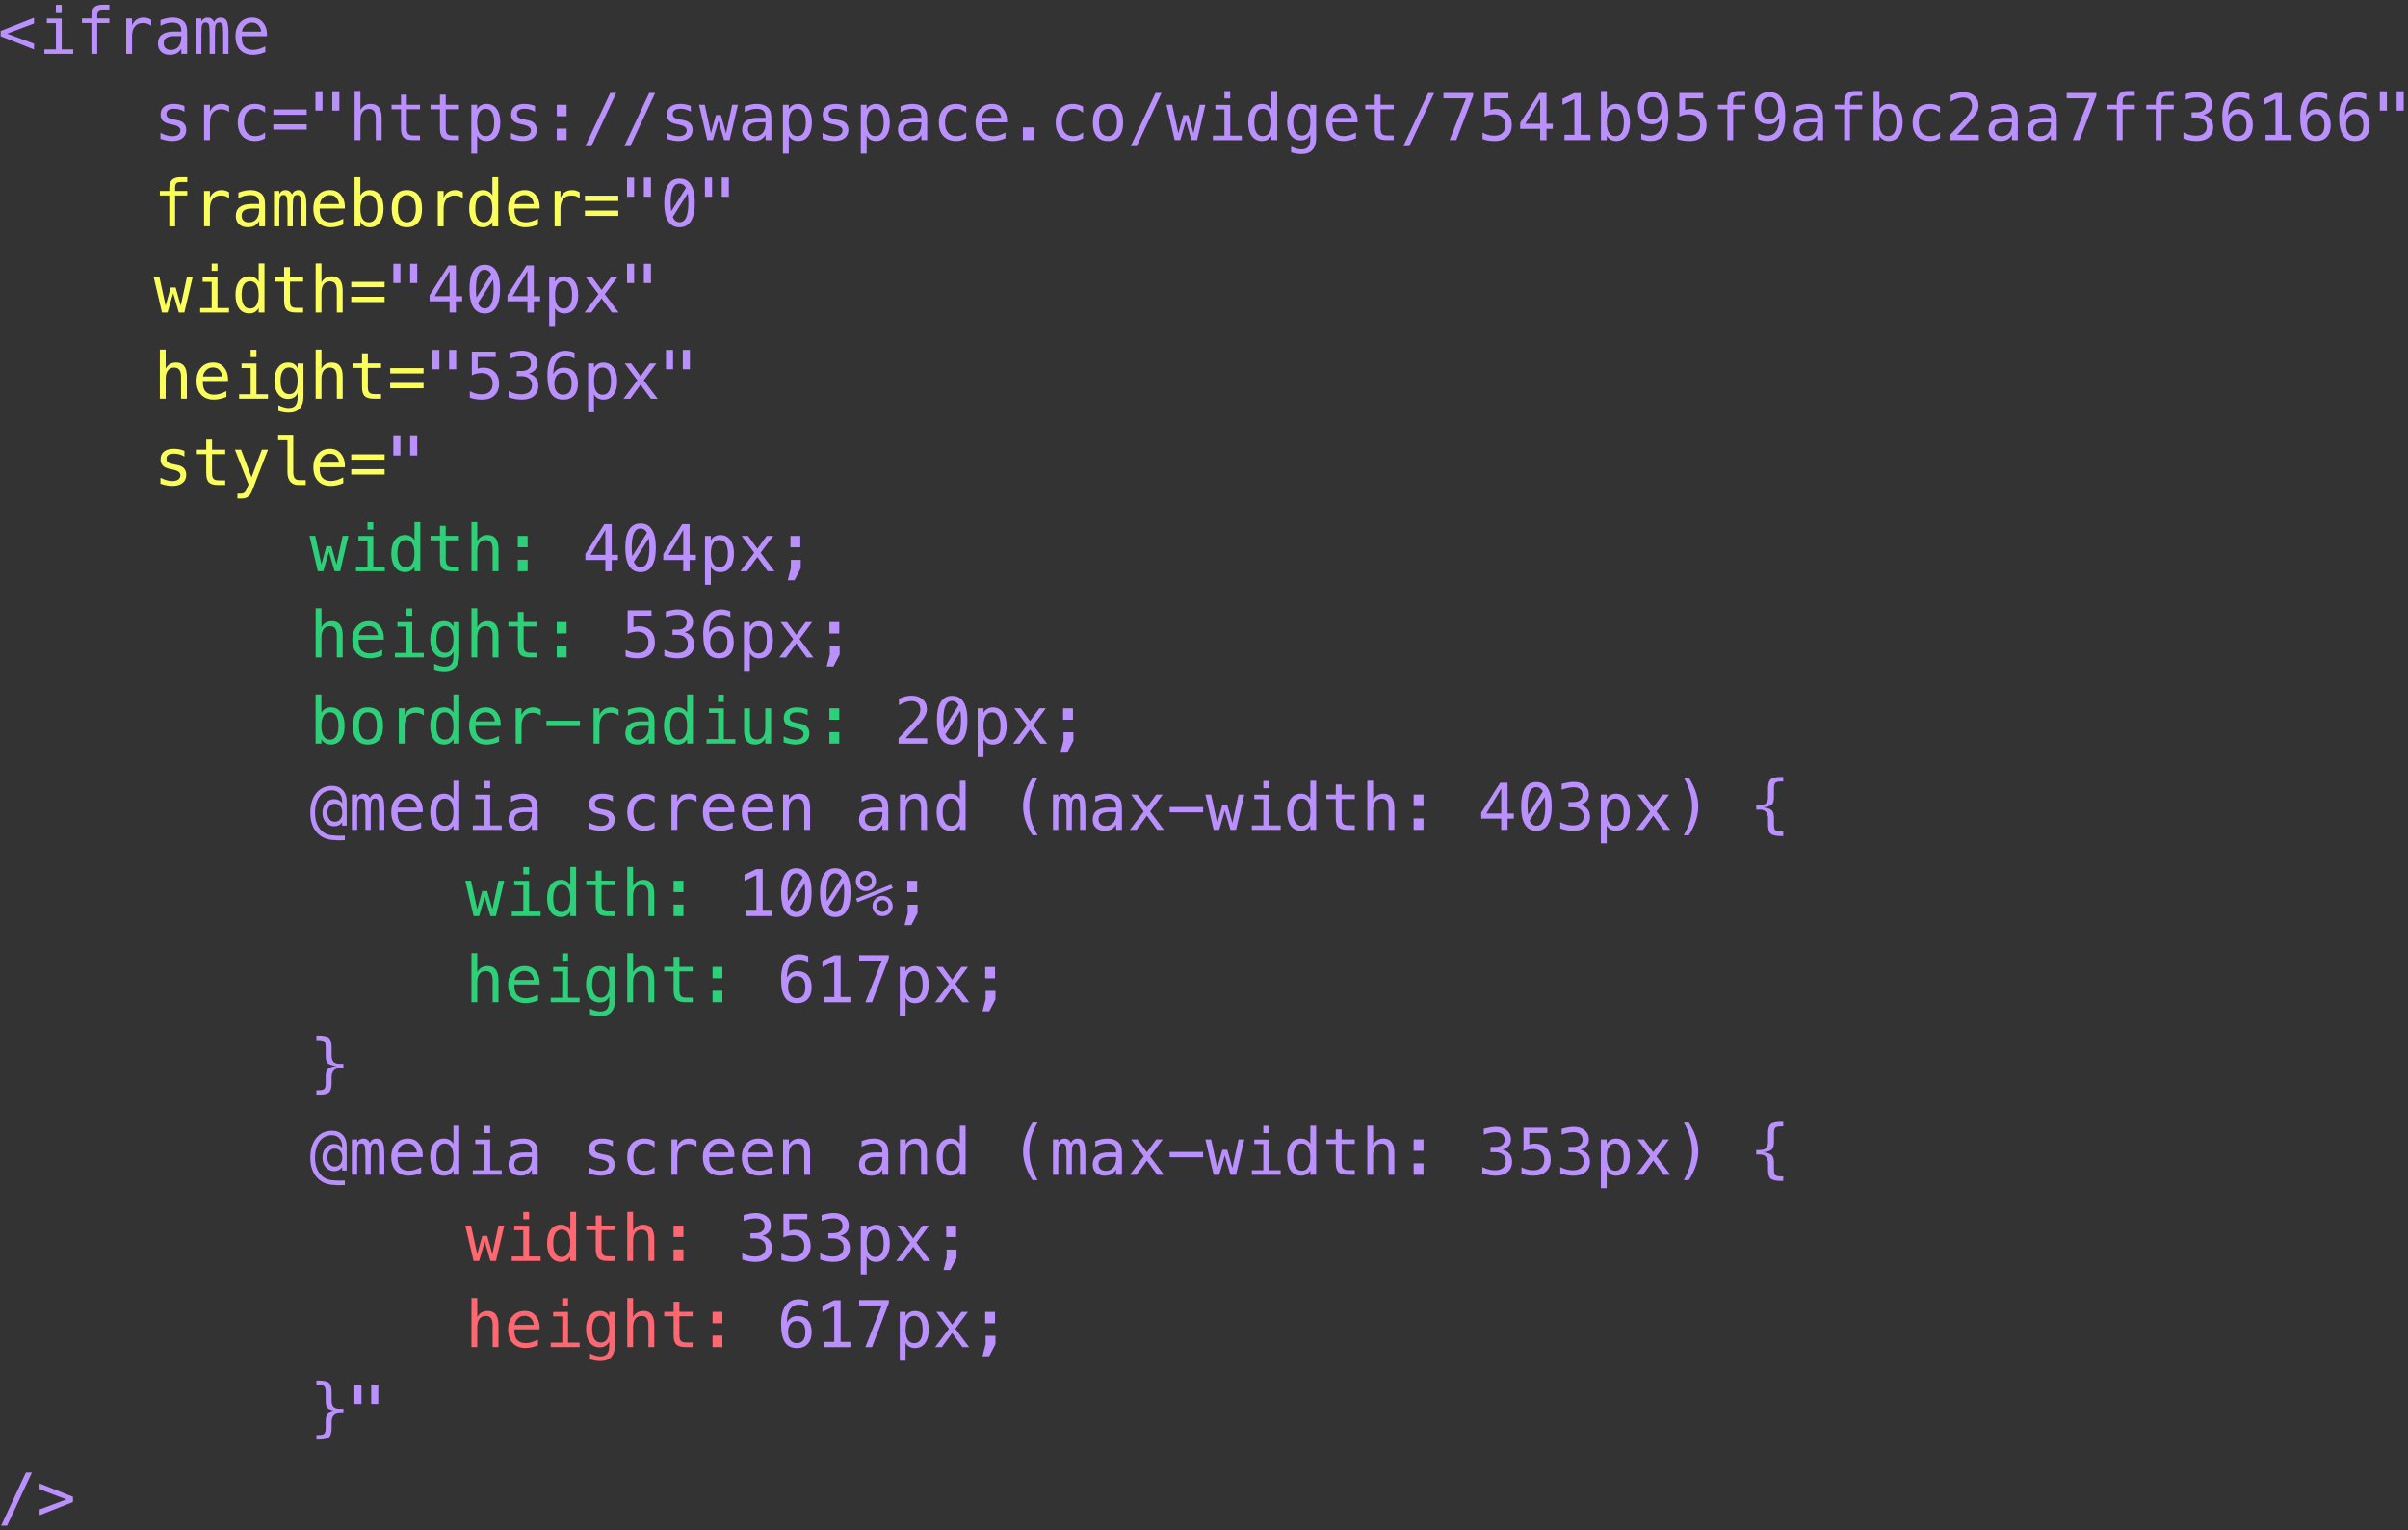 <svg fill="none" height="284" viewBox="0 0 447 284" width="447" xmlns="http://www.w3.org/2000/svg"><rect x="0" y="0" width="447" height="284" fill="#333333" stroke="none"/><path d="m6.318 4.369-4.98 1.875 4.98 1.857v1.072l-6.193-2.449v-.973l6.193-2.449zm2.373-.908h2.76v5.701h2.139v.838h-5.355v-.838h2.139v-4.863h-1.682zm1.682-2.549h1.078v1.359h-1.078zm9.926-.029v.896h-1.225c-.387 0-.656.08-.809.24-.148.156-.223.436-.223.838v.58h2.256v.838h-2.256v5.725h-1.078v-5.725h-1.752v-.838h1.752v-.457c0-.719.164-1.248.492-1.588.332-.34.848-.51 1.547-.51zm7.77 3.908c-.231-.18-.465-.311-.703-.393-.238-.082-.5-.123-.785-.123-.672 0-1.186.211-1.541.633-.355.422-.533 1.031-.533 1.828v3.264h-1.084v-6.562h1.084v1.283c.18-.465.455-.82.826-1.066.375-.25.818-.375 1.33-.375.266 0 .514.033.744.1.231.066.451.17.662.311zm4.576 1.91h-.357c-.629 0-1.103.111-1.424.334-.316.219-.475.547-.475.984 0 .395.119.701.357.92s.568.328.99.328c.594 0 1.061-.205 1.4-.615.34-.414.512-.984.516-1.711v-.24zm2.092-.445v3.744h-1.084v-.973c-.23.391-.521.68-.873.867-.348.184-.771.275-1.272.275-.668 0-1.201-.187-1.6-.562-.398-.379-.598-.885-.598-1.518 0-.73.244-1.285.733-1.664.492-.379 1.213-.568 2.162-.568h1.447v-.17c-.004-.523-.137-.902-.398-1.137-.262-.238-.68-.357-1.254-.357-.367 0-.738.053-1.113.158s-.74.26-1.096.463v-1.078c.399-.152.779-.266 1.143-.34.367-.078.723-.117 1.066-.117.543 0 1.006.08 1.389.24.387.16.699.4.938.721.148.195.254.438.316.727.062.285.094.715.094 1.289zm4.986-2.15c.133-.281.301-.488.504-.621.207-.137.455-.205.744-.205.527 0 .898.205 1.113.615.219.406.328 1.174.328 2.303v3.803h-.984v-3.756c0-.926-.053-1.5-.158-1.723-.102-.227-.289-.34-.562-.34-.312 0-.527.121-.644.363-.113.238-.17.805-.17 1.699v3.756h-.984v-3.756c0-.938-.057-1.516-.17-1.734-.109-.219-.309-.328-.598-.328-.285 0-.484.121-.598.363-.109.238-.164.805-.164 1.699v3.756h-.979v-6.562h.979v.562c.129-.234.289-.412.48-.533.195-.125.416-.188.662-.188.297 0 .543.068.738.205.199.137.353.344.463.621zm9.832 2.074v.527h-4.67v.035c-.031.895.139 1.537.51 1.928.375.391.902.586 1.582.586.344 0 .703-.055 1.078-.164.375-.109.775-.275 1.201-.498v1.072c-.41.168-.807.293-1.19.375-.379.086-.746.129-1.102.129-1.02 0-1.816-.305-2.391-.914-.574-.613-.861-1.457-.861-2.531 0-1.047.281-1.883.844-2.508s1.312-.938 2.25-.938c.836 0 1.494.283 1.975.85.484.566.742 1.25.773 2.051zm-1.078-.316c-.047-.453-.213-.844-.498-1.172-.281-.332-.688-.498-1.219-.498-.52 0-.947.172-1.283.516-.336.344-.52.73-.551 1.16zm-14.244 13.803v1.055c-.309-.18-.619-.315-.932-.404s-.631-.135-.955-.135c-.488 0-.854.08-1.096.24-.238.156-.357.397-.357.721 0 .293.09.512.27.656.18.145.627.285 1.342.422l.434.082c.535.102.94.305 1.213.609.277.305.416.701.416 1.19 0 .648-.231 1.156-.691 1.523-.461.363-1.102.545-1.922.545-.324 0-.664-.035-1.02-.105-.355-.067-.74-.168-1.154-.305v-1.113c.402.207.787.363 1.154.469.367.102.715.152 1.043.152.476 0 .846-.096 1.107-.287.262-.195.393-.467.393-.815 0-.5-.479-.846-1.436-1.037l-.047-.012-.404-.082c-.621-.121-1.074-.324-1.359-.609-.285-.289-.428-.682-.428-1.178 0-.629.213-1.113.639-1.453.426-.344 1.033-.516 1.822-.516.351 0 .689.033 1.014.1.324.062.643.158.955.287zm8.297 1.125c-.231-.18-.465-.31-.703-.393-.238-.082-.5-.123-.785-.123-.672 0-1.185.211-1.541.633s-.533 1.031-.533 1.828v3.264h-1.084v-6.562h1.084v1.283c.18-.465.455-.82.826-1.066.375-.25.818-.375 1.33-.375.266 0 .514.033.744.1s.451.17.662.311zm6.68 4.875c-.289.168-.588.293-.896.375-.305.086-.617.129-.938.129-1.016 0-1.81-.305-2.385-.914-.57-.609-.855-1.453-.855-2.531s.285-1.922.855-2.531c.574-.609 1.369-.914 2.385-.914.316 0 .625.041.926.123.301.082.604.209.908.381v1.131c-.285-.254-.572-.438-.861-.551-.285-.113-.609-.17-.973-.17-.676 0-1.195.219-1.559.656s-.545 1.062-.545 1.875c0 .809.182 1.434.545 1.875.367.438.887.656 1.559.656.375 0 .711-.057 1.008-.17.297-.117.572-.297.826-.539zm1.529-2.596h6.193v.99h-6.193zm0-2.76h6.193v.99h-6.193zm12.252-3.375v3.586h-1.312v-3.586zm-3.123 0v3.586h-1.312v-3.586zm10.975 4.998v4.066h-1.084v-4.066c0-.59-.103-1.023-.31-1.301-.207-.277-.531-.416-.973-.416-.504 0-.893.18-1.166.539-.27.355-.404.867-.404 1.535v3.709h-1.078v-9.117h1.078v3.539c.191-.375.451-.658.779-.85.328-.195.717-.293 1.166-.293.668 0 1.166.221 1.494.662.332.438.498 1.102.498 1.992zm4.67-4.359v1.863h2.449v.838h-2.449v3.562c0 .484.092.822.275 1.014s.504.287.961.287h1.213v.861h-1.318c-.809 0-1.379-.162-1.711-.486-.332-.324-.498-.883-.498-1.676v-3.562h-1.752v-.838h1.752v-1.863zm7.231 0v1.863h2.449v.838h-2.449v3.562c0 .484.092.822.275 1.014s.504.287.961.287h1.213v.861h-1.318c-.808 0-1.379-.162-1.711-.486s-.498-.883-.498-1.676v-3.562h-1.752v-.838h1.752v-1.863zm5.83 7.6v3.322h-1.084v-9.059h1.084v.838c.18-.324.418-.57.715-.738.301-.172.646-.258 1.037-.258.793 0 1.414.307 1.863.92.453.613.68 1.463.68 2.549 0 1.067-.227 1.904-.68 2.514-.453.606-1.074.908-1.863.908-.398 0-.748-.084-1.049-.252-.297-.172-.531-.42-.703-.744zm3.164-2.449c0-.836-.133-1.467-.398-1.893-.262-.426-.652-.639-1.172-.639-.523 0-.92.215-1.189.644-.27.426-.404 1.055-.404 1.887 0 .828.135 1.457.404 1.887.27.43.666.645 1.189.645.519 0 .91-.213 1.172-.639.266-.426.398-1.057.398-1.893zm7.57-3.059v1.055c-.309-.18-.619-.315-.932-.404s-.631-.135-.955-.135c-.488 0-.854.08-1.096.24-.238.156-.357.397-.357.721 0 .293.09.512.27.656.18.145.627.285 1.342.422l.434.082c.535.102.94.305 1.213.609.277.305.416.701.416 1.19 0 .648-.23 1.156-.691 1.523-.461.363-1.101.545-1.922.545-.324 0-.664-.035-1.02-.105-.355-.067-.74-.168-1.154-.305v-1.113c.402.207.787.363 1.154.469.367.102.715.152 1.043.152.476 0 .846-.096 1.107-.287.262-.195.393-.467.393-.815 0-.5-.478-.846-1.436-1.037l-.047-.012-.404-.082c-.621-.121-1.074-.324-1.359-.609-.285-.289-.428-.682-.428-1.178 0-.629.213-1.113.639-1.453.426-.344 1.033-.516 1.822-.516.352 0 .689.033 1.014.1.324.062.642.158.955.287zm4.043-.223h1.828v2.115h-1.828zm0 4.424h1.828v2.133h-1.828zm9.925-6.615h1.114l-4.606 9.861h-1.119zm7.231 0h1.113l-4.605 9.861h-1.119zm7.723 2.414v1.055c-.309-.18-.62-.315-.932-.404-.313-.09-.631-.135-.955-.135-.488 0-.854.08-1.096.24-.238.156-.357.397-.357.721 0 .293.09.512.269.656.18.145.627.285 1.342.422l.434.082c.535.102.939.305 1.212.609.278.305.416.701.416 1.19 0 .648-.23 1.156-.691 1.523-.461.363-1.101.545-1.922.545-.324 0-.664-.035-1.019-.105-.356-.067-.741-.168-1.155-.305v-1.113c.403.207.787.363 1.155.469.367.102.715.152 1.043.152.476 0 .845-.096 1.107-.287.262-.195.393-.467.393-.815 0-.5-.479-.846-1.436-1.037l-.047-.012-.404-.082c-.621-.121-1.074-.324-1.359-.609-.286-.289-.428-.682-.428-1.178 0-.629.213-1.113.639-1.453.425-.344 1.033-.516 1.822-.516.351 0 .689.033 1.013.1.325.062.643.158.956.287zm1.529-.229h1.066l1.143 5.303.937-3.387h.92l.949 3.387 1.143-5.303h1.066l-1.535 6.562h-1.031l-1.049-3.598-1.043 3.598h-1.031zm11.344 3.264h-.358c-.629 0-1.103.111-1.424.334-.316.219-.474.547-.474.984 0 .395.119.701.357.92.238.219.568.328.99.328.594 0 1.061-.205 1.401-.615.34-.414.511-.984.515-1.711v-.24zm2.091-.445v3.744h-1.084v-.973c-.23.391-.521.68-.873.867-.347.184-.771.275-1.271.275-.668 0-1.201-.188-1.6-.562-.398-.379-.597-.885-.597-1.518 0-.73.244-1.285.732-1.664.492-.379 1.213-.568 2.162-.568h1.447v-.17c-.004-.523-.136-.902-.398-1.137-.262-.238-.68-.357-1.254-.357-.367 0-.738.053-1.113.158-.375.105-.74.26-1.096.463v-1.078c.398-.152.779-.266 1.143-.34.367-.078.722-.117 1.066-.117.543 0 1.006.08 1.389.24.386.16.699.4.937.721.149.195.254.438.317.727.062.285.093.715.093 1.289zm3.223 2.918v3.322h-1.084v-9.059h1.084v.838c.18-.324.418-.57.715-.738.301-.172.646-.258 1.037-.258.793 0 1.414.307 1.863.92.453.613.68 1.463.68 2.549 0 1.067-.227 1.904-.68 2.514-.453.606-1.074.908-1.863.908-.398 0-.748-.084-1.049-.252-.297-.172-.531-.42-.703-.744zm3.164-2.449c0-.836-.133-1.467-.398-1.893-.262-.426-.653-.639-1.172-.639-.524 0-.92.215-1.19.644-.269.426-.404 1.055-.404 1.887 0 .828.135 1.457.404 1.887.27.43.666.645 1.19.645.519 0 .91-.213 1.172-.639.265-.426.398-1.057.398-1.893zm7.57-3.059v1.055c-.308-.18-.619-.315-.931-.404-.313-.09-.631-.135-.955-.135-.489 0-.854.08-1.096.24-.238.156-.357.397-.357.721 0 .293.089.512.269.656.18.145.627.285 1.342.422l.433.082c.536.102.94.305 1.213.609.278.305.416.701.416 1.19 0 .648-.23 1.156-.691 1.523-.461.363-1.102.545-1.922.545-.324 0-.664-.035-1.019-.105-.356-.067-.741-.168-1.155-.305v-1.113c.403.207.787.363 1.155.469.367.102.714.152 1.043.152.476 0 .845-.096 1.107-.287.262-.195.393-.467.393-.815 0-.5-.479-.846-1.436-1.037l-.047-.012-.404-.082c-.621-.121-1.074-.324-1.36-.609-.285-.289-.427-.682-.427-1.178 0-.629.213-1.113.638-1.453.426-.344 1.034-.516 1.823-.516.351 0 .689.033 1.013.1.325.062.643.158.955.287zm3.727 5.508v3.322h-1.084v-9.059h1.084v.838c.18-.324.418-.57.715-.738.301-.172.646-.258 1.037-.258.793 0 1.414.307 1.863.92.453.613.68 1.463.68 2.549 0 1.067-.227 1.904-.68 2.514-.453.606-1.074.908-1.863.908-.399 0-.748-.084-1.049-.252-.297-.172-.531-.42-.703-.744zm3.164-2.449c0-.836-.133-1.467-.398-1.893-.262-.426-.653-.639-1.172-.639-.524 0-.92.215-1.19.644-.269.426-.404 1.055-.404 1.887 0 .828.135 1.457.404 1.887.27.43.666.645 1.19.645.519 0 .91-.213 1.172-.639.265-.426.398-1.057.398-1.893zm5.982-.023h-.357c-.629 0-1.104.111-1.424.334-.316.219-.474.547-.474.984 0 .395.119.701.357.92.238.219.568.328.99.328.594 0 1.061-.205 1.401-.615.339-.414.511-.984.515-1.711v-.24zm2.092-.445v3.744h-1.084v-.973c-.23.391-.521.68-.873.867-.347.184-.771.275-1.271.275-.668 0-1.201-.188-1.6-.562-.398-.379-.598-.885-.598-1.518 0-.73.245-1.285.733-1.664.492-.379 1.213-.568 2.162-.568h1.447v-.17c-.004-.523-.136-.902-.398-1.137-.262-.238-.68-.357-1.254-.357-.367 0-.738.053-1.113.158-.375.105-.741.26-1.096.463v-1.078c.398-.152.779-.266 1.142-.34.368-.078.723-.117 1.067-.117.543 0 1.006.08 1.389.24.386.16.699.4.937.721.149.195.254.438.316.727.063.285.094.715.094 1.289zm7.242 3.41c-.289.168-.587.293-.896.375-.305.086-.617.129-.938.129-1.015 0-1.81-.305-2.384-.914-.571-.609-.856-1.453-.856-2.531s.285-1.922.856-2.531c.574-.609 1.369-.914 2.384-.914.317 0 .625.041.926.123.301.082.604.209.908.381v1.131c-.285-.254-.572-.438-.861-.551-.285-.113-.609-.17-.973-.17-.675 0-1.195.219-1.558.656s-.545 1.062-.545 1.875c0 .809.182 1.434.545 1.875.367.438.887.656 1.558.656.375 0 .711-.057 1.008-.17.297-.117.573-.297.826-.539zm7.577-3.486v.527h-4.67v.035c-.032.894.138 1.537.509 1.928.375.391.903.586 1.582.586.344 0 .704-.055 1.079-.164s.775-.275 1.201-.498v1.072c-.41.168-.807.293-1.19.375-.379.086-.746.129-1.101.129-1.02 0-1.817-.305-2.391-.914-.574-.613-.861-1.457-.861-2.531 0-1.047.281-1.883.844-2.508.562-.625 1.312-.938 2.25-.938.835 0 1.494.283 1.974.85.485.566.742 1.25.774 2.051zm-1.079-.316c-.046-.453-.212-.844-.498-1.172-.281-.332-.687-.498-1.218-.498-.52 0-.948.172-1.284.516-.335.344-.519.731-.55 1.16zm4.026 1.77h2.062v2.367h-2.062zm11.168 2.033c-.289.168-.588.293-.897.375-.304.086-.617.129-.937.129-1.016 0-1.811-.305-2.385-.914-.57-.609-.855-1.453-.855-2.531s.285-1.922.855-2.531c.574-.609 1.369-.914 2.385-.914.316 0 .625.041.926.123.3.082.603.209.908.381v1.131c-.285-.254-.572-.438-.861-.551-.286-.113-.61-.17-.973-.17-.676 0-1.195.219-1.559.656-.363.438-.545 1.062-.545 1.875 0 .809.182 1.434.545 1.875.367.438.887.656 1.559.656.375 0 .711-.057 1.008-.17.297-.117.572-.297.826-.539zm4.623-5.473c-.547 0-.961.213-1.242.639-.282.426-.422 1.057-.422 1.893 0 .832.14 1.463.422 1.893.281.426.695.639 1.242.639.551 0 .967-.213 1.248-.639.281-.43.422-1.061.422-1.893 0-.836-.141-1.467-.422-1.893s-.697-.639-1.248-.639zm0-.914c.91 0 1.605.295 2.086.885.484.59.726 1.443.726 2.561 0 1.121-.24 1.977-.72 2.566-.481.586-1.178.879-2.092.879-.91 0-1.606-.293-2.086-.879-.481-.59-.721-1.445-.721-2.566 0-1.117.24-1.971.721-2.561.48-.59 1.176-.885 2.086-.885zm8.83-2.027h1.113l-4.605 9.861h-1.119zm2.021 2.186h1.067l1.142 5.303.938-3.387h.92l.949 3.387 1.143-5.303h1.066l-1.535 6.562h-1.031l-1.049-3.598-1.043 3.598h-1.031zm9.082.023h2.76v5.701h2.139v.838h-5.356v-.838h2.139v-4.863h-1.682zm1.682-2.549h1.078v1.359h-1.078zm8.725 3.363v-3.393h1.078v9.117h-1.078v-.826c-.18.324-.42.572-.721.744-.297.168-.641.252-1.031.252-.793 0-1.418-.307-1.875-.92-.453-.617-.68-1.467-.68-2.549 0-1.066.229-1.902.686-2.508.457-.609 1.08-.914 1.869-.914.394 0 .742.086 1.043.258.301.168.537.414.709.738zm-3.17 2.449c0 .836.133 1.467.398 1.893.266.426.658.639 1.178.639s.914-.215 1.184-.645c.273-.43.41-1.059.41-1.887 0-.832-.137-1.461-.41-1.887-.27-.43-.664-.644-1.184-.644s-.912.213-1.178.639c-.265.426-.398 1.057-.398 1.893zm10.4-.059c0-.809-.133-1.422-.398-1.84-.262-.422-.645-.633-1.149-.633-.527 0-.929.211-1.207.633-.277.418-.416 1.031-.416 1.84s.139 1.426.416 1.852c.282.422.688.633 1.219.633.496 0 .875-.213 1.137-.639.265-.426.398-1.041.398-1.846zm1.078 2.912c0 .984-.232 1.73-.697 2.238s-1.148.762-2.051.762c-.297 0-.607-.027-.931-.082-.325-.055-.649-.135-.973-.24v-1.066c.383.18.73.312 1.043.398.312.086.6.129.861.129.582 0 1.006-.158 1.272-.475.265-.316.398-.818.398-1.506v-.047-.733c-.172.367-.406.641-.703.82-.297.18-.658.27-1.084.27-.766 0-1.377-.307-1.834-.92-.457-.613-.685-1.434-.685-2.461 0-1.031.228-1.853.685-2.467s1.068-.92 1.834-.92c.422 0 .779.084 1.072.252.293.168.532.428.715.779v-.85h1.078zm7.688-3.398v.527h-4.67v.035c-.031.894.139 1.537.51 1.928.375.391.902.586 1.582.586.343 0 .703-.055 1.078-.164s.775-.275 1.201-.498v1.072c-.41.168-.807.293-1.189.375-.379.086-.747.129-1.102.129-1.02 0-1.816-.305-2.391-.914-.574-.613-.861-1.457-.861-2.531 0-1.047.281-1.883.844-2.508.562-.625 1.312-.938 2.25-.938.836 0 1.494.283 1.974.85.485.566.743 1.25.774 2.051zm-1.078-.316c-.047-.453-.213-.844-.498-1.172-.282-.332-.688-.498-1.219-.498-.52 0-.947.172-1.283.516-.336.344-.52.731-.551 1.16zm5.343-4.289v1.863h2.45v.838h-2.45v3.562c0 .484.092.822.276 1.014.183.191.504.287.961.287h1.213v.861h-1.319c-.808 0-1.379-.162-1.711-.486s-.498-.883-.498-1.676v-3.562h-1.752v-.838h1.752v-1.863zm8.842-.322h1.114l-4.606 9.861h-1.119zm2.836 0h5.508v.504l-3.129 8.244h-1.236l3.047-7.752h-4.19zm7.629 0h4.43v.996h-3.352v2.15c.168-.062.336-.107.504-.135.172-.031.344-.047.516-.047.906 0 1.625.268 2.156.803.531.535.797 1.26.797 2.174 0 .922-.279 1.648-.838 2.18-.555.531-1.314.797-2.279.797-.465 0-.891-.031-1.278-.094-.382-.062-.726-.156-1.031-.281v-1.201c.359.195.721.342 1.084.439.363.094.734.141 1.113.141.653 0 1.155-.172 1.506-.516.356-.344.533-.832.533-1.465 0-.625-.183-1.111-.55-1.459-.364-.348-.871-.521-1.524-.521-.316 0-.625.037-.926.111-.3.07-.587.178-.861.322zm10.324 1.078-2.759 4.623h2.759zm-.193-1.078h1.371v5.701h1.166v.961h-1.166v2.086h-1.178v-2.086h-3.709v-1.119zm4.699 7.758h1.84v-6.609l-2.203 1.06v-1.137l2.191-1.043h1.184v7.729h1.816v.99h-4.828zm11.028-2.285c0-.836-.133-1.467-.399-1.893s-.658-.639-1.178-.639c-.523 0-.92.215-1.189.644-.27.426-.404 1.055-.404 1.887 0 .828.134 1.457.404 1.887.269.43.666.645 1.189.645.52 0 .912-.213 1.178-.639s.399-1.057.399-1.893zm-3.17-2.449c.171-.32.408-.566.709-.738.304-.172.656-.258 1.054-.258.789 0 1.41.305 1.864.914.453.605.679 1.441.679 2.508 0 1.082-.228 1.932-.685 2.549-.453.613-1.077.92-1.869.92-.391 0-.737-.084-1.038-.252-.296-.172-.535-.42-.714-.744v.826h-1.079v-9.117h1.079zm8.513 1.846c.504 0 .899-.182 1.184-.545.289-.363.433-.865.433-1.506s-.144-1.143-.433-1.506c-.285-.363-.68-.545-1.184-.545-.523 0-.918.174-1.183.521-.266.344-.399.854-.399 1.529 0 .68.131 1.191.393 1.535.265.344.662.516 1.189.516zm-2.109 3.697v-1.09c.246.144.508.256.785.334.277.074.566.111.867.111.75 0 1.317-.281 1.699-.844.387-.566.581-1.399.581-2.496-.184.391-.442.691-.774.902-.332.207-.713.311-1.142.311-.844 0-1.499-.26-1.963-.779-.461-.52-.692-1.256-.692-2.209 0-.941.237-1.67.709-2.186.477-.519 1.149-.779 2.016-.779 1.015 0 1.76.365 2.232 1.096.473.73.709 1.879.709 3.445 0 1.473-.285 2.598-.855 3.375-.567.773-1.391 1.16-2.473 1.16-.285 0-.572-.031-.861-.094-.289-.059-.569-.145-.838-.258zm7.06-8.566h4.43v.996h-3.351v2.15c.168-.062.335-.107.503-.135.172-.031.344-.047.516-.047.906 0 1.625.268 2.156.803.532.535.797 1.26.797 2.174 0 .922-.279 1.648-.838 2.18-.554.531-1.314.797-2.279.797-.465 0-.891-.031-1.277-.094-.383-.062-.727-.156-1.032-.281v-1.201c.36.195.721.342 1.084.439.364.094.735.141 1.114.141.652 0 1.154-.172 1.506-.516.355-.344.533-.832.533-1.465 0-.625-.184-1.111-.551-1.459-.363-.348-.871-.521-1.523-.521-.317 0-.625.037-.926.111-.301.07-.588.178-.862.322zm12.247-.369v.896h-1.225c-.387 0-.656.08-.809.24-.148.156-.222.436-.222.838v.58h2.256v.838h-2.256v5.725h-1.078v-5.725h-1.752v-.838h1.752v-.457c0-.719.164-1.248.492-1.588.332-.34.847-.51 1.547-.51zm4.494 5.238c.504 0 .898-.182 1.183-.545.289-.363.434-.865.434-1.506s-.145-1.143-.434-1.506c-.285-.363-.679-.545-1.183-.545-.524 0-.918.174-1.184.521-.266.344-.398.854-.398 1.529 0 .68.13 1.191.392 1.535.266.344.662.516 1.19.516zm-2.11 3.697v-1.09c.246.144.508.256.785.334.278.074.567.111.868.111.75 0 1.316-.281 1.699-.844.387-.566.58-1.399.58-2.496-.184.391-.441.691-.774.902-.332.207-.712.311-1.142.311-.844 0-1.498-.26-1.963-.779-.461-.52-.691-1.256-.691-2.209 0-.941.236-1.67.709-2.186.476-.519 1.148-.779 2.015-.779 1.016 0 1.76.365 2.233 1.096.472.73.709 1.879.709 3.445 0 1.473-.286 2.598-.856 3.375-.566.773-1.39 1.16-2.473 1.16-.285 0-.572-.031-.861-.094-.289-.059-.568-.145-.838-.258zm9.961-3.117h-.357c-.629 0-1.104.111-1.424.334-.316.219-.475.547-.475.984 0 .395.12.701.358.92.238.219.568.328.99.328.594 0 1.061-.205 1.4-.615.34-.414.512-.984.516-1.711v-.24zm2.092-.445v3.744h-1.084v-.973c-.23.391-.521.68-.873.867-.348.184-.771.275-1.271.275-.668 0-1.202-.188-1.6-.562-.399-.379-.598-.885-.598-1.518 0-.73.244-1.285.733-1.664.492-.379 1.213-.568 2.162-.568h1.447v-.17c-.004-.523-.137-.902-.398-1.137-.262-.238-.68-.357-1.254-.357-.368 0-.739.053-1.114.158-.375.105-.74.26-1.095.463v-1.078c.398-.152.779-.266 1.142-.34.367-.078.723-.117 1.067-.117.543 0 1.006.08 1.388.24.387.16.7.4.938.721.148.195.254.438.316.727.063.285.094.715.094 1.289zm7.254-5.373v.896h-1.225c-.386 0-.656.08-.808.24-.149.156-.223.436-.223.838v.58h2.256v.838h-2.256v5.725h-1.078v-5.725h-1.752v-.838h1.752v-.457c0-.719.164-1.248.492-1.588.332-.34.848-.51 1.547-.51zm6.381 5.842c0-.836-.133-1.467-.399-1.893-.265-.426-.658-.639-1.177-.639-.524 0-.92.215-1.19.644-.269.426-.404 1.055-.404 1.887 0 .828.135 1.457.404 1.887.27.43.666.645 1.19.645.519 0 .912-.213 1.177-.639.266-.426.399-1.057.399-1.893zm-3.17-2.449c.172-.32.408-.566.709-.738.305-.172.656-.258 1.055-.258.789 0 1.41.305 1.863.914.453.605.68 1.441.68 2.508 0 1.082-.229 1.932-.686 2.549-.453.613-1.076.92-1.869.92-.391 0-.737-.084-1.037-.252-.297-.172-.535-.42-.715-.744v.826h-1.078v-9.117h1.078zm11.238 5.391c-.289.168-.588.293-.896.375-.305.086-.618.129-.938.129-1.015 0-1.81-.305-2.385-.914-.57-.609-.855-1.453-.855-2.531s.285-1.922.855-2.531c.575-.609 1.37-.914 2.385-.914.317 0 .625.041.926.123.301.082.603.209.908.381v1.131c-.285-.254-.572-.438-.861-.551-.285-.113-.61-.17-.973-.17-.676 0-1.195.219-1.558.656-.364.438-.545 1.062-.545 1.875 0 .809.181 1.434.545 1.875.367.438.886.656 1.558.656.375 0 .711-.057 1.008-.17.297-.117.572-.297.826-.539zm3.199-.662h4.02v.996h-5.315v-.996c.731-.769 1.37-1.449 1.916-2.039.547-.59.924-1.006 1.131-1.248.391-.477.655-.861.791-1.154.137-.297.205-.6.205-.908 0-.488-.144-.871-.433-1.148-.285-.277-.678-.416-1.178-.416-.355 0-.728.065-1.119.193s-.805.324-1.242.586v-1.195c.402-.191.797-.336 1.183-.434.391-.098.776-.146 1.155-.146.855 0 1.543.229 2.062.685.524.453.785 1.049.785 1.787 0 .375-.088.75-.263 1.125-.172.375-.454.789-.844 1.242-.219.254-.537.606-.955 1.055-.414.449-1.047 1.121-1.899 2.016zm9.159-2.303h-.358c-.629 0-1.103.111-1.424.334-.316.219-.474.547-.474.984 0 .395.119.701.357.92.238.219.568.328.99.328.594 0 1.061-.205 1.401-.615.34-.414.511-.984.515-1.711v-.24zm2.091-.445v3.744h-1.084v-.973c-.23.391-.521.68-.873.867-.347.184-.771.275-1.271.275-.668 0-1.201-.188-1.6-.562-.398-.379-.597-.885-.597-1.518 0-.73.244-1.285.732-1.664.492-.379 1.213-.568 2.162-.568h1.447v-.17c-.004-.523-.136-.902-.398-1.137-.262-.238-.68-.357-1.254-.357-.367 0-.738.053-1.113.158-.375.105-.74.26-1.096.463v-1.078c.398-.152.779-.266 1.143-.34.367-.078.722-.117 1.066-.117.543 0 1.006.08 1.389.24.386.16.699.4.937.721.149.195.254.438.317.727.062.285.093.715.093 1.289zm5.139.445h-.357c-.629 0-1.104.111-1.424.334-.317.219-.475.547-.475.984 0 .395.119.701.358.92.238.219.568.328.99.328.594 0 1.06-.205 1.4-.615.34-.414.512-.984.516-1.711v-.24zm2.092-.445v3.744h-1.084v-.973c-.231.391-.522.68-.873.867-.348.184-.772.275-1.272.275-.668 0-1.201-.188-1.599-.562-.399-.379-.598-.885-.598-1.518 0-.73.244-1.285.732-1.664.493-.379 1.213-.568 2.163-.568h1.447v-.17c-.004-.523-.137-.902-.399-1.137-.261-.238-.679-.357-1.254-.357-.367 0-.738.053-1.113.158-.375.105-.74.26-1.095.463v-1.078c.398-.152.779-.266 1.142-.34.367-.078.723-.117 1.066-.117.543 0 1.006.08 1.389.24.387.16.699.4.938.721.148.195.254.438.316.727.063.285.094.715.094 1.289zm1.84-5.004h5.507v.504l-3.128 8.244h-1.237l3.047-7.752h-4.189zm12.644-.369v.896h-1.224c-.387 0-.657.08-.809.24-.148.156-.223.436-.223.838v.58h2.256v.838h-2.256v5.725h-1.078v-5.725h-1.752v-.838h1.752v-.457c0-.719.164-1.248.492-1.588.332-.34.848-.51 1.547-.51zm7.231 0v.896h-1.225c-.387 0-.656.08-.809.24-.148.156-.222.436-.222.838v.58h2.256v.838h-2.256v5.725h-1.078v-5.725h-1.752v-.838h1.752v-.457c0-.719.164-1.248.492-1.588.332-.34.848-.51 1.547-.51zm5.548 4.436c.575.152 1.014.424 1.319.814.305.387.457.871.457 1.453 0 .805-.272 1.438-.815 1.899-.539.457-1.287.685-2.244.685-.402 0-.812-.037-1.23-.111s-.828-.182-1.231-.322v-1.178c.399.207.791.361 1.178.463.387.102.772.152 1.154.152.649 0 1.147-.146 1.495-.439.347-.293.521-.715.521-1.266 0-.508-.174-.91-.521-1.207-.348-.301-.819-.451-1.413-.451h-.902v-.973h.902c.543 0 .967-.119 1.272-.357s.457-.57.457-.996c0-.449-.143-.793-.428-1.031-.281-.242-.683-.363-1.207-.363-.347 0-.707.039-1.078.117-.371.078-.76.195-1.166.352v-1.09c.473-.125.893-.219 1.26-.281.371-.062.699-.094.984-.094.852 0 1.531.215 2.039.644.512.426.768.992.768 1.699 0 .48-.135.881-.404 1.201-.266.32-.655.547-1.167.68zm8.491-3.873v1.09c-.246-.145-.508-.254-.785-.328-.278-.078-.567-.117-.868-.117-.75 0-1.318.283-1.705.85-.386.562-.58 1.393-.58 2.49.188-.391.447-.69.78-.896.332-.211.712-.316 1.142-.316.844 0 1.496.26 1.957.779.465.516.697 1.248.697 2.197 0 .945-.238 1.678-.714 2.197-.477.52-1.147.779-2.01.779-1.016 0-1.76-.363-2.233-1.09-.472-.731-.709-1.879-.709-3.445 0-1.477.284-2.602.85-3.375.57-.777 1.395-1.166 2.473-1.166.289 0 .578.031.867.094.289.059.568.144.838.258zm-2.11 3.697c-.504 0-.9.182-1.189.545s-.434.865-.434 1.506c0 .641.145 1.143.434 1.506s.685.545 1.189.545c.524 0 .918-.172 1.184-.516.266-.348.398-.859.398-1.535 0-.68-.132-1.191-.398-1.535-.266-.344-.66-.516-1.184-.516zm5.116 3.867h1.839v-6.609l-2.203 1.06v-1.137l2.192-1.043h1.183v7.729h1.817v.99h-4.828zm11.455-7.564v1.09c-.246-.145-.508-.254-.785-.328-.278-.078-.567-.117-.868-.117-.75 0-1.318.283-1.705.85-.386.562-.58 1.393-.58 2.49.188-.391.447-.69.779-.896.333-.211.713-.316 1.143-.316.844 0 1.496.26 1.957.779.465.516.697 1.248.697 2.197 0 .945-.238 1.678-.714 2.197-.477.52-1.147.779-2.01.779-1.016 0-1.76-.363-2.233-1.09-.472-.731-.709-1.879-.709-3.445 0-1.477.284-2.602.85-3.375.57-.777 1.394-1.166 2.473-1.166.289 0 .578.031.867.094.289.059.568.144.838.258zm-2.11 3.697c-.504 0-.9.182-1.189.545s-.434.865-.434 1.506c0 .641.145 1.143.434 1.506s.685.545 1.189.545c.524 0 .918-.172 1.184-.516.266-.348.398-.859.398-1.535 0-.68-.132-1.191-.398-1.535-.266-.344-.66-.516-1.184-.516zm9.34-3.697v1.09c-.246-.145-.508-.254-.785-.328-.277-.078-.566-.117-.867-.117-.75 0-1.319.283-1.705.85-.387.562-.58 1.393-.58 2.49.187-.391.447-.69.779-.896.332-.211.713-.316 1.143-.316.843 0 1.496.26 1.957.779.464.516.697 1.248.697 2.197 0 .945-.238 1.678-.715 2.197-.477.52-1.147.779-2.01.779-1.015 0-1.76-.363-2.232-1.09-.473-.731-.709-1.879-.709-3.445 0-1.477.283-2.602.849-3.375.571-.777 1.395-1.166 2.473-1.166.289 0 .578.031.867.094.289.059.569.144.838.258zm-2.109 3.697c-.504 0-.901.182-1.19.545s-.433.865-.433 1.506c0 .641.144 1.143.433 1.506s.686.545 1.19.545c.523 0 .918-.172 1.183-.516.266-.348.399-.859.399-1.535 0-.68-.133-1.191-.399-1.535-.265-.344-.66-.516-1.183-.516zm9.07-4.207v3.586h-1.312v-3.586zm-3.123 0v3.586h-1.312v-3.586zm-322.248 16v3.586h-1.313v-3.586zm-3.123 0v3.586h-1.313v-3.586zm8.426.188c.933 0 1.638.381 2.115 1.143.48.762.721 1.889.721 3.381s-.241 2.619-.721 3.381c-.477.762-1.182 1.143-2.115 1.143-.934 0-1.639-.381-2.116-1.143-.476-.762-.714-1.889-.714-3.381s.238-2.619.714-3.381c.477-.762 1.182-1.143 2.116-1.143zm0 8.109c.554 0 .967-.295 1.236-.885.273-.59.41-1.49.41-2.701 0-.644-.039-1.227-.117-1.746l-2.789 4.365c.293.645.713.967 1.26.967zm0-7.172c-.551 0-.963.295-1.237.885-.269.59-.404 1.49-.404 2.701 0 .551.037 1.066.111 1.547l2.731-4.354c-.297-.519-.697-.779-1.201-.779zm9.158-1.125v3.586h-1.313v-3.586zm-3.123 0v3.586h-1.313v-3.586zm-54.721 16v3.586h-1.312v-3.586zm-3.123 0v3.586h-1.312v-3.586zm9.123 1.395-2.76 4.623h2.76zm-.193-1.078h1.371v5.701h1.166v.961h-1.166v2.086h-1.178v-2.086h-3.709v-1.119zm6.727-.129c.934 0 1.639.381 2.115 1.143.48.762.721 1.889.721 3.381s-.24 2.619-.721 3.381c-.477.762-1.182 1.143-2.115 1.143s-1.639-.381-2.115-1.143c-.476-.762-.715-1.889-.715-3.381s.238-2.619.715-3.381c.477-.762 1.182-1.143 2.115-1.143zm0 8.109c.555 0 .967-.295 1.236-.885.273-.59.41-1.49.41-2.701 0-.644-.039-1.227-.117-1.746l-2.789 4.365c.293.645.713.967 1.26.967zm0-7.172c-.551 0-.963.295-1.236.885-.27.59-.404 1.49-.404 2.701 0 .551.037 1.066.111 1.547l2.73-4.354c-.297-.519-.697-.779-1.201-.779zm7.928.27-2.76 4.623h2.76zm-.193-1.078h1.371v5.701h1.166v.961h-1.166v2.086h-1.178v-2.086h-3.709v-1.119zm5.314 7.922v3.322h-1.084v-9.059h1.084v.838c.18-.324.418-.57.715-.738.301-.172.647-.258 1.037-.258.793 0 1.414.307 1.863.92.454.613.68 1.463.68 2.549 0 1.067-.226 1.904-.68 2.514-.453.606-1.074.908-1.863.908-.398 0-.748-.084-1.049-.252-.297-.172-.531-.42-.703-.744zm3.164-2.449c0-.836-.133-1.467-.398-1.893-.262-.426-.653-.639-1.172-.639-.523 0-.92.215-1.189.644-.27.426-.405 1.055-.405 1.887 0 .828.135 1.457.405 1.887.269.43.666.645 1.189.645.519 0 .91-.213 1.172-.639.265-.426.398-1.057.398-1.893zm8.42-3.287-2.349 3.141 2.578 3.422h-1.248l-1.922-2.631-1.916 2.631h-1.248l2.578-3.422-2.35-3.141h1.196l1.74 2.373 1.728-2.373zm6.217-2.502v3.586h-1.313v-3.586zm-3.123 0v3.586h-1.313v-3.586zm-33.029 16v3.586h-1.312v-3.586zm-3.123 0v3.586h-1.312v-3.586zm6.029.317h4.43v.996h-3.352v2.15c.168-.062.336-.107.504-.135.172-.031.344-.047.516-.047.906 0 1.625.268 2.156.803.531.535.797 1.26.797 2.174 0 .922-.279 1.648-.838 2.18-.555.531-1.315.797-2.279.797-.465 0-.891-.031-1.277-.094-.383-.062-.727-.156-1.031-.281v-1.201c.359.195.721.342 1.084.439.363.094.734.141 1.113.141.652 0 1.154-.172 1.506-.516.355-.344.533-.832.533-1.465 0-.625-.184-1.111-.551-1.459-.363-.348-.871-.521-1.523-.521-.316 0-.625.037-.926.111-.301.07-.588.178-.861.322zm10.564 4.066c.574.152 1.014.424 1.318.814.305.387.457.871.457 1.453 0 .805-.272 1.438-.814 1.899-.539.457-1.287.685-2.244.685-.402 0-.812-.037-1.23-.111-.418-.074-.828-.182-1.23-.322v-1.178c.398.207.791.361 1.178.463.387.102.771.152 1.154.152.648 0 1.147-.146 1.494-.439.348-.293.521-.715.521-1.266 0-.508-.174-.91-.521-1.207-.348-.301-.818-.451-1.412-.451h-.902v-.973h.902c.543 0 .967-.119 1.272-.357.305-.238.457-.57.457-.996 0-.449-.143-.793-.428-1.031-.281-.242-.683-.363-1.207-.363-.348 0-.707.039-1.078.117-.371.078-.76.195-1.166.352v-1.09c.473-.125.893-.219 1.26-.281.371-.062.699-.094.984-.094.852 0 1.531.215 2.039.644.512.426.768.992.768 1.699 0 .48-.135.881-.404 1.201-.266.32-.654.547-1.166.68zm8.491-3.873v1.09c-.247-.145-.508-.254-.786-.328-.277-.078-.566-.117-.867-.117-.75 0-1.318.283-1.705.85-.387.562-.58 1.393-.58 2.49.188-.391.447-.69.779-.896.332-.211.713-.316 1.143-.316.844 0 1.496.26 1.957.779.465.516.697 1.248.697 2.197 0 .945-.238 1.678-.715 2.197-.476.52-1.146.779-2.009.779-1.016 0-1.76-.363-2.233-1.09-.472-.731-.709-1.879-.709-3.445 0-1.477.283-2.602.85-3.375.57-.777 1.394-1.166 2.473-1.166.289 0 .578.031.867.094.289.059.568.144.838.258zm-2.11 3.697c-.504 0-.9.182-1.189.545s-.434.865-.434 1.506c0 .641.145 1.143.434 1.506s.685.545 1.189.545c.524 0 .918-.172 1.184-.516.265-.348.398-.859.398-1.535 0-.68-.133-1.191-.398-1.535-.266-.344-.66-.516-1.184-.516zm5.731 4.031v3.322h-1.084v-9.059h1.084v.838c.179-.324.418-.57.715-.738.3-.172.646-.258 1.037-.258.793 0 1.414.307 1.863.92.453.613.68 1.463.68 2.549 0 1.067-.227 1.904-.68 2.514-.453.606-1.074.908-1.863.908-.399 0-.748-.084-1.049-.252-.297-.172-.531-.42-.703-.744zm3.164-2.449c0-.836-.133-1.467-.399-1.893-.261-.426-.652-.639-1.172-.639-.523 0-.919.215-1.189.644-.27.426-.404 1.055-.404 1.887 0 .828.134 1.457.404 1.887s.666.645 1.189.645c.52 0 .911-.213 1.172-.639.266-.426.399-1.057.399-1.893zm8.42-3.287-2.35 3.141 2.578 3.422h-1.248l-1.922-2.631-1.916 2.631h-1.248l2.578-3.422-2.349-3.141h1.195l1.74 2.373 1.729-2.373zm6.216-2.502v3.586h-1.312v-3.586zm-3.123 0v3.586h-1.312v-3.586zm-47.49 16v3.586h-1.312v-3.586zm-3.123 0v3.586h-1.312v-3.586zm38.045 17.395-2.76 4.623h2.76zm-.193-1.078h1.371v5.701h1.166v.961h-1.166v2.086h-1.178v-2.086h-3.709v-1.119zm6.726-.129c.934 0 1.639.381 2.115 1.143.481.762.721 1.888.721 3.38 0 1.493-.24 2.62-.721 3.381-.476.762-1.181 1.143-2.115 1.143-.933 0-1.638-.381-2.115-1.143-.477-.761-.715-1.888-.715-3.381 0-1.492.238-2.619.715-3.38s1.182-1.143 2.115-1.143zm0 8.109c.555 0 .967-.294 1.237-.884.273-.59.41-1.491.41-2.702 0-.644-.039-1.226-.117-1.746l-2.79 4.366c.293.644.713.966 1.26.966zm0-7.171c-.551 0-.963.295-1.236.885-.27.59-.404 1.491-.404 2.701 0 .551.037 1.067.111 1.547l2.73-4.353c-.296-.519-.697-.779-1.201-.779zm7.928.27-2.76 4.623h2.76zm-.193-1.078h1.371v5.701h1.166v.961h-1.166v2.086h-1.178v-2.086h-3.709v-1.119zm5.314 7.922v3.322h-1.084v-9.059h1.084v.838c.18-.324.418-.57.715-.738.301-.172.646-.258 1.037-.258.793 0 1.414.307 1.863.92.453.613.68 1.463.68 2.549 0 1.066-.227 1.904-.68 2.514-.453.605-1.074.908-1.863.908-.398 0-.748-.084-1.049-.252-.297-.172-.531-.42-.703-.744zm3.164-2.449c0-.836-.133-1.467-.398-1.893-.262-.426-.653-.639-1.172-.639-.524 0-.92.215-1.19.645-.269.426-.404 1.055-.404 1.887 0 .828.135 1.457.404 1.886.27.43.666.645 1.19.645.519 0 .91-.213 1.172-.639.265-.426.398-1.056.398-1.892zm8.42-3.288-2.35 3.14 2.579 3.422h-1.248l-1.922-2.631-1.916 2.631h-1.248l2.578-3.422-2.35-3.14h1.195l1.741 2.373 1.728-2.373zm3.27 4.447h1.828v1.553l-1.155 2.238h-1.253l.58-2.238zm-.077-4.442h1.829v2.116h-1.829zm-30.222 13.809h4.429v.996h-3.351v2.15c.168-.062.336-.107.504-.134.172-.032.344-.047.515-.047.907 0 1.625.267 2.157.803.531.535.797 1.259.797 2.173 0 .922-.28 1.649-.838 2.18-.555.531-1.315.797-2.28.797-.464 0-.89-.031-1.277-.094-.383-.062-.727-.156-1.031-.281v-1.201c.359.195.72.342 1.084.439.363.094.734.141 1.113.141.652 0 1.154-.172 1.506-.516.355-.344.533-.832.533-1.465 0-.625-.183-1.111-.551-1.459-.363-.347-.871-.521-1.523-.521-.317 0-.625.037-.926.111-.301.071-.588.178-.861.322zm10.564 4.066c.574.153 1.014.424 1.319.815.304.387.457.871.457 1.453 0 .805-.272 1.437-.815 1.898-.539.457-1.287.686-2.244.686-.402 0-.812-.037-1.23-.111-.418-.075-.829-.182-1.231-.323v-1.177c.399.207.791.361 1.178.462.387.102.771.153 1.154.153.649 0 1.147-.147 1.494-.44.348-.293.522-.714.522-1.265 0-.508-.174-.91-.522-1.207-.347-.301-.818-.451-1.412-.451h-.902v-.973h.902c.543 0 .967-.119 1.272-.358.304-.238.457-.57.457-.996 0-.449-.143-.793-.428-1.031-.281-.242-.684-.363-1.207-.363-.348 0-.707.039-1.078.117s-.76.195-1.166.352v-1.09c.472-.125.892-.219 1.26-.281.371-.063.699-.094.984-.094.851 0 1.531.215 2.039.644.512.426.768.992.768 1.7 0 .48-.135.88-.405 1.201-.265.32-.654.547-1.166.679zm8.49-3.873v1.09c-.246-.144-.507-.254-.785-.328-.277-.078-.566-.117-.867-.117-.75 0-1.318.283-1.705.849-.387.563-.58 1.393-.58 2.491.187-.391.447-.69.779-.897.332-.211.713-.316 1.143-.316.844 0 1.496.26 1.957.779.465.516.697 1.248.697 2.197 0 .946-.238 1.678-.715 2.198-.476.519-1.146.779-2.009.779-1.016 0-1.76-.363-2.233-1.09-.473-.73-.709-1.879-.709-3.445 0-1.477.283-2.602.85-3.375.57-.778 1.394-1.166 2.472-1.166.289 0 .579.031.868.094.289.058.568.144.837.257zm-2.109 3.698c-.504 0-.9.181-1.189.545-.289.363-.434.865-.434 1.505 0 .641.145 1.143.434 1.506s.685.545 1.189.545c.524 0 .918-.172 1.184-.515.265-.348.398-.86.398-1.536 0-.679-.133-1.191-.398-1.535-.266-.344-.66-.515-1.184-.515zm5.731 4.031v3.322h-1.084v-9.058h1.084v.837c.179-.324.418-.57.714-.738.301-.172.647-.258 1.038-.258.792 0 1.414.307 1.863.92.453.613.679 1.463.679 2.549 0 1.066-.226 1.904-.679 2.514-.453.605-1.074.908-1.863.908-.399 0-.749-.084-1.049-.252-.297-.172-.532-.42-.703-.744zm3.164-2.449c0-.836-.133-1.467-.399-1.893-.262-.426-.652-.639-1.172-.639-.523 0-.92.215-1.189.645-.27.426-.404 1.055-.404 1.887 0 .828.134 1.457.404 1.886.269.43.666.645 1.189.645.52 0 .91-.213 1.172-.639.266-.426.399-1.056.399-1.892zm8.42-3.287-2.35 3.14 2.578 3.422h-1.248l-1.922-2.631-1.916 2.631h-1.248l2.578-3.422-2.349-3.14h1.195l1.74 2.373 1.729-2.373zm3.269 4.447h1.828v1.553l-1.154 2.238h-1.254l.58-2.238zm-.076-4.442h1.828v2.116h-1.828zm14.133 21.561h4.019v.996h-5.314v-.996c.73-.77 1.369-1.449 1.916-2.039s.924-1.006 1.131-1.248c.39-.477.654-.862.791-1.155.136-.296.205-.599.205-.908 0-.488-.145-.871-.434-1.148-.285-.277-.678-.416-1.178-.416-.355 0-.728.064-1.119.193-.39.129-.804.324-1.242.586v-1.195c.402-.192.797-.336 1.184-.434.39-.097.775-.146 1.154-.146.855 0 1.543.228 2.062.685.524.453.786 1.049.786 1.787 0 .375-.088.75-.264 1.125-.172.375-.453.789-.844 1.243-.219.254-.537.605-.955 1.054-.414.45-1.047 1.121-1.898 2.016zm8.654-7.881c.934 0 1.639.381 2.115 1.143.481.761.721 1.888.721 3.38 0 1.493-.24 2.62-.721 3.381-.476.762-1.181 1.143-2.115 1.143s-1.639-.381-2.115-1.143c-.477-.761-.715-1.888-.715-3.381 0-1.492.238-2.619.715-3.38.476-.762 1.181-1.143 2.115-1.143zm0 8.109c.555 0 .967-.294 1.236-.884.274-.59.41-1.491.41-2.702 0-.644-.039-1.226-.117-1.746l-2.789 4.366c.293.644.713.966 1.26.966zm0-7.171c-.551 0-.963.294-1.236.884-.27.59-.405 1.491-.405 2.701 0 .551.037 1.067.112 1.547l2.73-4.353c-.297-.52-.697-.779-1.201-.779zm5.818 7.113v3.322h-1.084v-9.058h1.084v.837c.18-.324.418-.57.715-.738.301-.172.647-.258 1.037-.258.793 0 1.414.307 1.864.92.453.613.679 1.463.679 2.549 0 1.066-.226 1.904-.679 2.514-.454.605-1.075.908-1.864.908-.398 0-.748-.084-1.049-.252-.296-.172-.531-.42-.703-.744zm3.164-2.449c0-.836-.132-1.467-.398-1.893-.262-.426-.652-.639-1.172-.639-.523 0-.92.215-1.189.645-.27.426-.405 1.055-.405 1.887 0 .828.135 1.457.405 1.886.269.43.666.645 1.189.645.52 0 .91-.213 1.172-.639.266-.426.398-1.056.398-1.892zm8.42-3.287-2.349 3.14 2.578 3.422h-1.248l-1.922-2.631-1.916 2.631h-1.248l2.578-3.422-2.35-3.14h1.196l1.74 2.373 1.728-2.373zm3.27 4.447h1.828v1.553l-1.154 2.238h-1.254l.58-2.238zm-.076-4.442h1.828v2.116h-1.828zm-133.811 19.364c0-.504-.125-.907-.375-1.207-.25-.305-.584-.457-1.002-.457s-.754.152-1.008.457c-.25.3-.375.703-.375 1.207 0 .507.125.914.375 1.218.254.301.59.452 1.008.452s.752-.151 1.002-.452c.25-.304.375-.711.375-1.218zm.82 2.402h-.844v-.65c-.144.246-.346.435-.604.568-.254.133-.541.199-.861.199-.629 0-1.15-.236-1.565-.709-.41-.472-.615-1.076-.615-1.81 0-.735.205-1.338.615-1.811.414-.473.936-.709 1.565-.709.312 0 .6.068.861.205s.463.324.604.563v-.369c0-.61-.172-1.1-.516-1.471-.344-.371-.799-.557-1.365-.557-.961 0-1.727.375-2.297 1.125-.566.746-.85 1.758-.85 3.035 0 1.286.322 2.309.967 3.071.644.761 1.527 1.144 2.648 1.148.211.031.508.047.891.047s.725-.008 1.025-.023v.843c-.254.02-.582.03-.984.03-.398.004-.709-.012-.932-.047-1.355-.012-2.443-.473-3.264-1.383-.816-.91-1.225-2.139-1.225-3.686 0-1.523.367-2.736 1.102-3.638.734-.903 1.719-1.354 2.953-1.354.816 0 1.469.26 1.957.779.488.52.733 1.217.733 2.092zm4.289-5.104c.133-.281.301-.488.504-.621.207-.136.455-.205.744-.205.527 0 .898.205 1.113.616.219.406.328 1.173.328 2.302v3.803h-.984v-3.756c0-.926-.053-1.5-.158-1.723-.102-.226-.289-.339-.562-.339-.312 0-.527.121-.644.363-.113.238-.17.805-.17 1.699v3.756h-.984v-3.756c0-.937-.057-1.515-.17-1.734-.109-.219-.309-.328-.598-.328-.285 0-.484.121-.598.363-.109.238-.164.805-.164 1.699v3.756h-.979v-6.562h.979v.562c.129-.234.289-.412.48-.533.195-.125.416-.188.662-.188.297 0 .543.069.738.205.199.137.354.344.463.621zm9.832 2.075v.527h-4.67v.035c-.031.895.139 1.537.51 1.928.375.391.902.586 1.582.586.344 0 .703-.055 1.078-.164.375-.11.775-.276 1.201-.498v1.072c-.41.168-.807.293-1.189.375-.379.086-.746.129-1.102.129-1.02 0-1.816-.305-2.391-.914-.574-.613-.861-1.457-.861-2.531 0-1.047.281-1.883.844-2.508s1.312-.938 2.25-.938c.836 0 1.494.283 1.975.85.484.566.742 1.25.773 2.051zm-1.078-.317c-.047-.453-.213-.843-.498-1.172-.281-.332-.688-.498-1.219-.498-.519 0-.947.172-1.283.516-.336.344-.519.73-.551 1.16zm6.774-1.588v-3.392h1.078v9.117h-1.078v-.826c-.18.324-.42.572-.721.744-.297.168-.641.252-1.031.252-.793 0-1.418-.307-1.875-.92-.453-.617-.68-1.467-.68-2.549 0-1.066.229-1.902.686-2.508.457-.609 1.08-.914 1.869-.914.395 0 .742.086 1.043.258.301.168.537.414.709.738zm-3.17 2.45c0 .836.133 1.466.398 1.892s.658.639 1.178.639c.52 0 .914-.215 1.184-.645.274-.429.41-1.058.41-1.886 0-.832-.137-1.461-.41-1.887-.27-.43-.664-.645-1.184-.645-.519 0-.912.213-1.178.639s-.398 1.057-.398 1.893zm7.225-3.264h2.76v5.701h2.139v.838h-5.356v-.838h2.139v-4.863h-1.682zm1.682-2.549h1.078v1.359h-1.078zm7.811 5.789h-.357c-.629 0-1.103.111-1.424.334-.316.219-.475.547-.475.985 0 .394.119.701.357.919.238.219.568.329.99.329.594 0 1.061-.206 1.4-.616.34-.414.512-.984.516-1.711v-.24zm2.092-.445v3.744h-1.084v-.973c-.231.391-.521.68-.873.868-.348.183-.771.275-1.272.275-.668 0-1.201-.188-1.6-.563-.398-.378-.598-.884-.598-1.517 0-.731.244-1.285.732-1.664.492-.379 1.213-.569 2.162-.569h1.447v-.169c-.004-.524-.137-.903-.399-1.137-.262-.239-.68-.358-1.254-.358-.367 0-.738.053-1.113.159-.375.105-.74.259-1.096.462v-1.078c.399-.152.779-.265 1.143-.34.367-.078.723-.117 1.066-.117.543 0 1.006.08 1.389.241.387.16.699.4.938.72.148.196.254.438.316.727.062.285.094.715.094 1.289zm13.957-2.59v1.055c-.309-.18-.62-.315-.932-.405-.313-.089-.631-.134-.955-.134-.488 0-.854.08-1.096.24-.238.156-.357.396-.357.721 0 .293.09.511.269.656.18.144.627.285 1.342.422l.434.082c.535.101.939.304 1.213.609.277.305.416.701.416 1.19 0 .648-.231 1.156-.692 1.523-.461.363-1.101.545-1.922.545-.324 0-.664-.035-1.019-.106-.356-.066-.74-.168-1.155-.304v-1.114c.403.208.788.364 1.155.469.367.102.715.153 1.043.153.476 0 .845-.096 1.107-.288.262-.195.393-.466.393-.814 0-.5-.479-.846-1.436-1.037l-.047-.012-.404-.082c-.621-.121-1.074-.324-1.359-.609-.286-.289-.428-.682-.428-1.178 0-.629.213-1.113.639-1.453.425-.344 1.033-.516 1.822-.516.351 0 .689.033 1.013.1.325.062.643.158.956.287zm7.746 6c-.289.168-.588.293-.897.375-.305.086-.617.129-.937.129-1.016 0-1.811-.305-2.385-.914-.57-.61-.856-1.453-.856-2.531 0-1.079.286-1.922.856-2.532.574-.609 1.369-.914 2.385-.914.316 0 .625.041.925.123.301.082.604.209.909.381v1.131c-.285-.254-.573-.437-.862-.551-.285-.113-.609-.17-.972-.17-.676 0-1.196.219-1.559.657-.363.437-.545 1.062-.545 1.875 0 .808.182 1.433.545 1.875.367.437.887.656 1.559.656.375 0 .711-.057 1.008-.17.296-.117.572-.297.826-.539zm7.781-4.875c-.231-.18-.465-.311-.703-.393s-.5-.123-.785-.123c-.672 0-1.186.211-1.541.633-.356.422-.534 1.031-.534 1.828v3.264h-1.084v-6.562h1.084v1.283c.18-.465.456-.821.827-1.067.375-.25.818-.375 1.33-.375.265 0 .513.033.744.1.23.066.451.17.662.31zm7.025 1.389v.527h-4.67v.035c-.031.895.139 1.537.51 1.928.375.391.902.586 1.582.586.344 0 .703-.055 1.078-.164.375-.11.776-.276 1.201-.498v1.072c-.41.168-.806.293-1.189.375-.379.086-.746.129-1.102.129-1.019 0-1.816-.305-2.39-.914-.574-.613-.861-1.457-.861-2.531 0-1.047.281-1.883.843-2.508.563-.625 1.313-.938 2.25-.938.836 0 1.494.283 1.975.85.484.566.742 1.25.773 2.051zm-1.078-.317c-.047-.453-.213-.843-.498-1.172-.281-.332-.687-.498-1.219-.498-.519 0-.947.172-1.283.516s-.519.73-.551 1.16zm8.309.317v.527h-4.67v.035c-.031.895.139 1.537.51 1.928.375.391.902.586 1.582.586.343 0 .703-.055 1.078-.164.375-.11.775-.276 1.201-.498v1.072c-.41.168-.807.293-1.19.375-.378.086-.746.129-1.101.129-1.02 0-1.816-.305-2.391-.914-.574-.613-.861-1.457-.861-2.531 0-1.047.281-1.883.844-2.508.562-.625 1.312-.938 2.25-.938.836 0 1.494.283 1.974.85.485.566.743 1.25.774 2.051zm-1.078-.317c-.047-.453-.213-.843-.498-1.172-.282-.332-.688-.498-1.219-.498-.52 0-.947.172-1.283.516s-.52.73-.551 1.16zm7.904.071v4.066h-1.084v-4.066c0-.59-.104-1.024-.311-1.301-.207-.278-.531-.416-.972-.416-.504 0-.893.179-1.166.539-.27.355-.405.867-.405 1.535v3.709h-1.078v-6.562h1.078v.984c.192-.375.452-.658.78-.85.328-.195.717-.293 1.166-.293.668 0 1.166.221 1.494.662.332.438.498 1.102.498 1.993zm12.416.767h-.357c-.629 0-1.104.111-1.424.334-.317.219-.475.547-.475.985 0 .394.119.701.358.919.238.219.568.329.99.329.594 0 1.06-.206 1.4-.616.34-.414.512-.984.516-1.711v-.24zm2.092-.445v3.744h-1.084v-.973c-.231.391-.522.68-.873.868-.348.183-.772.275-1.272.275-.668 0-1.201-.188-1.599-.563-.399-.378-.598-.884-.598-1.517 0-.731.244-1.285.732-1.664.493-.379 1.213-.569 2.163-.569h1.447v-.169c-.004-.524-.137-.903-.399-1.137-.261-.239-.679-.358-1.254-.358-.367 0-.738.053-1.113.159-.375.105-.74.259-1.096.462v-1.078c.399-.152.78-.265 1.143-.34.367-.078.723-.117 1.066-.117.543 0 1.006.08 1.389.241.387.16.699.4.938.72.148.196.254.438.316.727.063.285.094.715.094 1.289zm7.183-.322v4.066h-1.084v-4.066c0-.59-.103-1.024-.31-1.301-.207-.278-.531-.416-.973-.416-.504 0-.892.179-1.166.539-.269.355-.404.867-.404 1.535v3.709h-1.078v-6.562h1.078v.984c.191-.375.451-.658.779-.85.328-.195.717-.293 1.166-.293.668 0 1.166.221 1.494.662.332.438.498 1.102.498 1.993zm6.1-1.659v-3.392h1.078v9.117h-1.078v-.826c-.18.324-.42.572-.721.744-.297.168-.64.252-1.031.252-.793 0-1.418-.307-1.875-.92-.453-.617-.68-1.467-.68-2.549 0-1.066.229-1.902.686-2.508.457-.609 1.08-.914 1.869-.914.395 0 .742.086 1.043.258.301.168.537.414.709.738zm-3.17 2.45c0 .836.133 1.466.398 1.892.266.426.659.639 1.178.639.52 0 .914-.215 1.184-.645.273-.429.41-1.058.41-1.886 0-.832-.137-1.461-.41-1.887-.27-.43-.664-.645-1.184-.645-.519 0-.912.213-1.178.639-.265.426-.398 1.057-.398 1.893zm17.613-6.416c-.519.89-.908 1.779-1.166 2.666-.254.882-.381 1.773-.381 2.671 0 .895.127 1.786.381 2.672.258.887.647 1.78 1.166 2.678h-.937c-.59-.93-1.029-1.834-1.319-2.713-.289-.883-.433-1.762-.433-2.637 0-.871.144-1.748.433-2.63.29-.883.729-1.786 1.319-2.707zm6.182 3.796c.133-.281.301-.488.504-.621.207-.136.455-.205.744-.205.527 0 .898.205 1.113.616.219.406.328 1.173.328 2.302v3.803h-.984v-3.756c0-.926-.053-1.5-.158-1.723-.102-.226-.289-.339-.563-.339-.312 0-.527.121-.644.363-.113.238-.17.805-.17 1.699v3.756h-.984v-3.756c0-.937-.057-1.515-.17-1.734-.11-.219-.309-.328-.598-.328-.285 0-.484.121-.598.363-.109.238-.164.805-.164 1.699v3.756h-.978v-6.562h.978v.562c.129-.234.289-.412.481-.533.195-.125.416-.188.662-.188.297 0 .543.069.738.205.199.137.354.344.463.621zm7.383 2.596h-.358c-.629 0-1.103.111-1.423.334-.317.219-.475.547-.475.985 0 .394.119.701.357.919.239.219.569.329.991.329.593 0 1.06-.206 1.4-.616.34-.414.512-.984.516-1.711v-.24zm2.092-.445v3.744h-1.084v-.973c-.231.391-.522.68-.873.868-.348.183-.772.275-1.272.275-.668 0-1.201-.188-1.6-.563-.398-.378-.597-.884-.597-1.517 0-.731.244-1.285.732-1.664.492-.379 1.213-.569 2.162-.569h1.448v-.169c-.004-.524-.137-.903-.399-1.137-.262-.239-.68-.358-1.254-.358-.367 0-.738.053-1.113.159-.375.105-.74.259-1.096.462v-1.078c.399-.152.78-.265 1.143-.34.367-.078.723-.117 1.066-.117.543 0 1.006.08 1.389.241.387.16.699.4.937.72.149.196.254.438.317.727.062.285.094.715.094 1.289zm7.576-2.818-2.35 3.14 2.578 3.422h-1.248l-1.922-2.631-1.916 2.631h-1.248l2.578-3.422-2.349-3.14h1.195l1.74 2.373 1.729-2.373zm1.277 2.32h6.211v.99h-6.211zm6.633-2.32h1.066l1.143 5.302.937-3.386h.92l.95 3.386 1.142-5.302h1.067l-1.536 6.562h-1.031l-1.049-3.598-1.043 3.598h-1.031zm9.082.023h2.76v5.701h2.138v.838h-5.355v-.838h2.139v-4.863h-1.682zm1.682-2.549h1.078v1.359h-1.078zm8.724 3.363v-3.392h1.078v9.117h-1.078v-.826c-.18.324-.42.572-.721.744-.296.168-.64.252-1.031.252-.793 0-1.418-.307-1.875-.92-.453-.617-.679-1.467-.679-2.549 0-1.066.228-1.902.685-2.508.457-.609 1.08-.914 1.869-.914.395 0 .742.086 1.043.258.301.168.537.414.709.738zm-3.17 2.45c0 .836.133 1.466.399 1.892.265.426.658.639 1.177.639.52 0 .914-.215 1.184-.645.273-.429.41-1.058.41-1.886 0-.832-.137-1.461-.41-1.887-.27-.43-.664-.645-1.184-.645-.519 0-.912.213-1.177.639-.266.426-.399 1.057-.399 1.893zm8.971-5.151v1.864h2.449v.837h-2.449v3.563c0 .484.092.822.275 1.014.184.191.504.287.961.287h1.213v.861h-1.318c-.809 0-1.379-.162-1.711-.486-.332-.325-.498-.883-.498-1.676v-3.563h-1.752v-.837h1.752v-1.864zm9.791 4.36v4.066h-1.084v-4.066c0-.59-.104-1.024-.311-1.301-.207-.278-.531-.416-.972-.416-.504 0-.893.179-1.166.539-.27.355-.405.867-.405 1.535v3.709h-1.078v-9.117h1.078v3.539c.192-.375.452-.658.78-.85.328-.195.717-.293 1.166-.293.668 0 1.166.221 1.494.662.332.438.498 1.102.498 1.993zm3.586-2.491h1.828v2.116h-1.828zm0 4.424h1.828v2.133h-1.828zm16.254-5.537-2.76 4.623h2.76zm-.194-1.078h1.372v5.701h1.166v.961h-1.166v2.086h-1.178v-2.086h-3.709v-1.119zm6.727-.129c.934 0 1.639.381 2.115 1.143.481.761.721 1.888.721 3.38 0 1.493-.24 2.62-.721 3.381-.476.762-1.181 1.143-2.115 1.143s-1.639-.381-2.115-1.143c-.477-.761-.715-1.888-.715-3.381 0-1.492.238-2.619.715-3.38.476-.762 1.181-1.143 2.115-1.143zm0 8.109c.555 0 .967-.294 1.236-.884.274-.59.411-1.491.411-2.702 0-.644-.04-1.226-.118-1.746l-2.789 4.366c.293.644.713.966 1.26.966zm0-7.171c-.551 0-.963.294-1.236.884-.27.59-.405 1.491-.405 2.701 0 .551.038 1.067.112 1.547l2.73-4.353c-.297-.52-.697-.779-1.201-.779zm8.168 3.257c.574.153 1.014.424 1.318.815.305.387.457.871.457 1.453 0 .805-.271 1.437-.814 1.898-.539.457-1.287.686-2.244.686-.403 0-.813-.037-1.231-.111-.418-.075-.828-.182-1.23-.323v-1.177c.398.207.791.361 1.178.462.386.102.771.153 1.154.153.648 0 1.146-.147 1.494-.44s.522-.714.522-1.265c0-.508-.174-.91-.522-1.207-.348-.301-.818-.451-1.412-.451h-.902v-.973h.902c.543 0 .967-.119 1.271-.358.305-.238.457-.57.457-.996 0-.449-.142-.793-.427-1.031-.282-.242-.684-.363-1.207-.363-.348 0-.707.039-1.078.117-.372.078-.76.195-1.166.352v-1.09c.472-.125.892-.219 1.259-.281.371-.063.7-.094.985-.094.851 0 1.531.215 2.039.644.511.426.767.992.767 1.7 0 .48-.134.88-.404 1.201-.266.32-.654.547-1.166.679zm4.881 3.856v3.322h-1.084v-9.058h1.084v.837c.18-.324.418-.57.715-.738.3-.172.646-.258 1.037-.258.793 0 1.414.307 1.863.92.453.613.68 1.463.68 2.549 0 1.066-.227 1.904-.68 2.514-.453.605-1.074.908-1.863.908-.399 0-.748-.084-1.049-.252-.297-.172-.531-.42-.703-.744zm3.164-2.449c0-.836-.133-1.467-.399-1.893-.261-.426-.652-.639-1.171-.639-.524 0-.92.215-1.19.645-.269.426-.404 1.055-.404 1.887 0 .828.135 1.457.404 1.886.27.43.666.645 1.19.645.519 0 .91-.213 1.171-.639.266-.426.399-1.056.399-1.892zm8.42-3.287-2.35 3.14 2.578 3.422h-1.248l-1.922-2.631-1.916 2.631h-1.248l2.578-3.422-2.349-3.14h1.195l1.74 2.373 1.729-2.373zm2.719-3.129h.937c.59.921 1.029 1.824 1.318 2.707.29.882.434 1.759.434 2.63 0 .879-.144 1.76-.434 2.643-.289.883-.728 1.785-1.318 2.707h-.937c.519-.906.906-1.803 1.16-2.689.258-.887.386-1.774.386-2.661 0-.89-.128-1.779-.386-2.666-.254-.886-.641-1.777-1.16-2.671zm18.468 9.99v.844h-.375c-.972 0-1.625-.145-1.957-.434-.328-.289-.492-.865-.492-1.729v-1.171c0-.426-.121-.793-.363-1.102-.238-.309-.61-.463-1.113-.463h-.715v-.838h.715c.55 0 .933-.131 1.148-.392.219-.262.328-.647.328-1.155v-1.523c0-.863.164-1.438.492-1.723.332-.289.985-.433 1.957-.433h.375v.838h-.41c-.547 0-.904.086-1.072.257-.164.168-.246.53-.246 1.084v1.571c0 .687-.135 1.15-.404 1.388-.27.235-.795.405-1.577.51.758.09 1.278.264 1.559.522.281.254.422.714.422 1.382v1.225c0 .559.082.922.246 1.09.168.168.525.252 1.072.252zm-192.457 14.711h1.84v-6.61l-2.203 1.061v-1.137l2.191-1.043h1.184v7.729h1.816v.99h-4.828zm9.258-7.887c.934 0 1.639.381 2.115 1.143.481.761.721 1.888.721 3.38 0 1.493-.24 2.62-.721 3.381-.476.762-1.181 1.143-2.115 1.143-.933 0-1.639-.381-2.115-1.143-.477-.761-.715-1.888-.715-3.381 0-1.492.238-2.619.715-3.38.476-.762 1.182-1.143 2.115-1.143zm0 8.109c.555 0 .967-.294 1.236-.884.274-.59.411-1.491.411-2.702 0-.644-.039-1.226-.118-1.746l-2.789 4.366c.293.644.713.966 1.26.966zm0-7.171c-.551 0-.963.294-1.236.884-.27.59-.404 1.491-.404 2.701 0 .551.037 1.067.111 1.547l2.73-4.353c-.297-.52-.697-.779-1.201-.779zm7.231-.938c.933 0 1.638.381 2.115 1.143.48.761.721 1.888.721 3.38 0 1.493-.241 2.62-.721 3.381-.477.762-1.182 1.143-2.115 1.143-.934 0-1.639-.381-2.116-1.143-.476-.761-.714-1.888-.714-3.381 0-1.492.238-2.619.714-3.38.477-.762 1.182-1.143 2.116-1.143zm0 8.109c.554 0 .966-.294 1.236-.884.273-.59.41-1.491.41-2.702 0-.644-.039-1.226-.117-1.746l-2.789 4.366c.293.644.713.966 1.26.966zm0-7.171c-.551 0-.963.294-1.237.884-.269.59-.404 1.491-.404 2.701 0 .551.037 1.067.111 1.547l2.731-4.353c-.297-.52-.698-.779-1.201-.779zm7.699 6.07c0 .305.101.56.304.767.208.207.463.311.768.311.301 0 .555-.104.762-.311.211-.21.316-.466.316-.767s-.105-.557-.316-.768-.465-.316-.762-.316c-.305 0-.56.103-.768.31-.203.207-.304.465-.304.774zm-.791 0c0-.527.179-.971.539-1.33.359-.363.801-.545 1.324-.545.25 0 .486.047.709.14.227.094.43.231.609.411.18.183.319.388.416.615.098.226.147.463.147.709 0 .519-.182.961-.545 1.324s-.809.545-1.336.545c-.531 0-.975-.178-1.33-.533-.355-.36-.533-.805-.533-1.336zm-2.801-.709-.258-.662 6.533-2.614.293.663zm.498-3.938c0 .309.102.567.305.774.207.203.465.304.773.304.301 0 .557-.103.768-.31.211-.211.316-.467.316-.768 0-.3-.105-.554-.316-.761-.211-.211-.467-.317-.768-.317s-.556.104-.767.311c-.207.207-.311.463-.311.767zm-.791 0c0-.527.18-.97.539-1.33.359-.363.803-.545 1.33-.545.25 0 .488.047.715.141.231.094.434.229.609.404.176.176.311.379.405.61.097.226.146.466.146.72 0 .524-.181.967-.545 1.33-.363.36-.806.54-1.33.54-.527 0-.971-.18-1.33-.54-.359-.359-.539-.802-.539-1.33zm9.627 4.401h1.828v1.553l-1.154 2.238h-1.254l.58-2.238zm-.076-4.442h1.828v2.116h-1.828zm-18.399 14.002v1.09c-.246-.144-.507-.254-.785-.328-.277-.078-.566-.117-.867-.117-.75 0-1.318.283-1.705.849-.387.563-.58 1.393-.58 2.491.187-.391.447-.69.779-.897.332-.211.713-.316 1.143-.316.844 0 1.496.26 1.957.779.465.516.697 1.248.697 2.197 0 .946-.238 1.678-.715 2.198-.476.519-1.146.779-2.01.779-1.015 0-1.759-.363-2.232-1.09-.473-.73-.709-1.879-.709-3.445 0-1.477.283-2.602.85-3.375.57-.778 1.394-1.166 2.472-1.166.289 0 .578.031.868.094.289.058.568.144.837.257zm-2.109 3.698c-.504 0-.9.181-1.189.545-.289.363-.434.865-.434 1.505 0 .641.145 1.143.434 1.506s.685.545 1.189.545c.523 0 .918-.172 1.184-.515.265-.348.398-.86.398-1.536 0-.679-.133-1.191-.398-1.535-.266-.344-.661-.515-1.184-.515zm5.115 3.867h1.84v-6.61l-2.203 1.061v-1.137l2.191-1.043h1.184v7.729h1.816v.99h-4.828zm6.463-7.758h5.508v.504l-3.129 8.244h-1.236l3.047-7.752h-4.19zm8.613 7.922v3.322h-1.084v-9.058h1.084v.837c.18-.324.418-.57.715-.738.301-.172.647-.258 1.037-.258.793 0 1.414.307 1.864.92.453.613.679 1.463.679 2.549 0 1.066-.226 1.904-.679 2.514-.453.605-1.075.908-1.864.908-.398 0-.748-.084-1.048-.252-.297-.172-.532-.42-.704-.744zm3.164-2.449c0-.836-.132-1.467-.398-1.893-.262-.426-.652-.639-1.172-.639-.523 0-.92.215-1.189.645-.27.426-.405 1.055-.405 1.887 0 .828.135 1.457.405 1.886.269.43.666.645 1.189.645.52 0 .91-.213 1.172-.639.266-.426.398-1.056.398-1.892zm8.42-3.287-2.349 3.14 2.578 3.422h-1.248l-1.922-2.631-1.916 2.631h-1.248l2.578-3.422-2.35-3.14h1.196l1.74 2.373 1.729-2.373zm3.27 4.447h1.828v1.553l-1.154 2.238h-1.254l.58-2.238zm-.076-4.442h1.828v2.116h-1.828zm-123.739 22.856c.547 0 .902-.084 1.066-.252.168-.168.252-.531.252-1.09v-1.225c0-.668.141-1.128.422-1.382.281-.258.801-.432 1.559-.522-.781-.105-1.307-.275-1.576-.51-.27-.238-.404-.701-.404-1.388v-1.571c0-.554-.084-.916-.252-1.084-.164-.171-.519-.257-1.066-.257h-.41v-.838h.375c.973 0 1.623.144 1.951.433.332.285.498.86.498 1.723v1.523c0 .508.107.893.322 1.155.219.261.604.392 1.154.392h.715v.838h-.715c-.504 0-.877.154-1.119.463-.238.309-.357.676-.357 1.102v1.171c0 .864-.166 1.44-.498 1.729-.328.289-.979.434-1.951.434h-.375v-.844zm4.389 12.508c0-.504-.125-.907-.375-1.207-.25-.305-.584-.457-1.002-.457s-.754.152-1.008.457c-.25.3-.375.703-.375 1.207 0 .507.125.914.375 1.218.254.301.59.452 1.008.452s.752-.151 1.002-.452c.25-.304.375-.711.375-1.218zm.82 2.402h-.844v-.65c-.144.246-.346.435-.604.568-.254.133-.541.199-.861.199-.629 0-1.15-.236-1.565-.709-.41-.472-.615-1.076-.615-1.81 0-.735.205-1.338.615-1.811.414-.473.936-.709 1.565-.709.312 0 .6.068.861.205s.463.324.604.563v-.369c0-.61-.172-1.1-.516-1.471-.344-.371-.799-.557-1.365-.557-.961 0-1.727.375-2.297 1.125-.566.746-.85 1.758-.85 3.035 0 1.286.322 2.309.967 3.071.644.761 1.527 1.144 2.648 1.148.211.031.508.047.891.047s.725-.008 1.025-.023v.843c-.254.02-.582.03-.984.03-.398.004-.709-.012-.932-.047-1.355-.012-2.443-.473-3.264-1.383-.816-.91-1.225-2.139-1.225-3.686 0-1.523.367-2.736 1.102-3.638.734-.903 1.719-1.354 2.953-1.354.816 0 1.469.26 1.957.779.488.52.733 1.217.733 2.092zm4.289-5.104c.133-.281.301-.488.504-.621.207-.136.455-.205.744-.205.527 0 .898.205 1.113.616.219.406.328 1.173.328 2.302v3.803h-.984v-3.756c0-.926-.053-1.5-.158-1.723-.102-.226-.289-.339-.562-.339-.312 0-.527.121-.644.363-.113.238-.17.805-.17 1.699v3.756h-.984v-3.756c0-.937-.057-1.515-.17-1.734-.109-.219-.309-.328-.598-.328-.285 0-.484.121-.598.363-.109.238-.164.805-.164 1.699v3.756h-.979v-6.562h.979v.562c.129-.234.289-.412.48-.533.195-.125.416-.188.662-.188.297 0 .543.069.738.205.199.137.354.344.463.621zm9.832 2.075v.527h-4.67v.035c-.031.895.139 1.537.51 1.928.375.391.902.586 1.582.586.344 0 .703-.055 1.078-.164.375-.11.775-.276 1.201-.498v1.072c-.41.168-.807.293-1.189.375-.379.086-.746.129-1.102.129-1.02 0-1.816-.305-2.391-.914-.574-.613-.861-1.457-.861-2.531 0-1.047.281-1.883.844-2.508s1.312-.938 2.25-.938c.836 0 1.494.283 1.975.85.484.566.742 1.25.773 2.051zm-1.078-.317c-.047-.453-.213-.843-.498-1.172-.281-.332-.688-.498-1.219-.498-.519 0-.947.172-1.283.516-.336.344-.519.73-.551 1.16zm6.774-1.588v-3.392h1.078v9.117h-1.078v-.826c-.18.324-.42.572-.721.744-.297.168-.641.252-1.031.252-.793 0-1.418-.307-1.875-.92-.453-.617-.68-1.467-.68-2.549 0-1.066.229-1.902.686-2.508.457-.609 1.08-.914 1.869-.914.395 0 .742.086 1.043.258.301.168.537.414.709.738zm-3.17 2.45c0 .836.133 1.466.398 1.892s.658.639 1.178.639c.52 0 .914-.215 1.184-.645.274-.429.41-1.058.41-1.886 0-.832-.137-1.461-.41-1.887-.27-.43-.664-.645-1.184-.645-.519 0-.912.213-1.178.639s-.398 1.057-.398 1.893zm7.225-3.264h2.76v5.701h2.139v.838h-5.356v-.838h2.139v-4.863h-1.682zm1.682-2.549h1.078v1.359h-1.078zm7.811 5.789h-.357c-.629 0-1.103.111-1.424.334-.316.219-.475.547-.475.985 0 .394.119.701.357.919.238.219.568.329.99.329.594 0 1.061-.206 1.4-.616.34-.414.512-.984.516-1.711v-.24zm2.092-.445v3.744h-1.084v-.973c-.231.391-.521.68-.873.868-.348.183-.771.275-1.272.275-.668 0-1.201-.188-1.6-.563-.398-.378-.598-.884-.598-1.517 0-.731.244-1.285.732-1.664.492-.379 1.213-.569 2.162-.569h1.447v-.169c-.004-.524-.137-.903-.399-1.137-.262-.239-.68-.358-1.254-.358-.367 0-.738.053-1.113.159-.375.105-.74.259-1.096.462v-1.078c.399-.152.779-.265 1.143-.34.367-.078.723-.117 1.066-.117.543 0 1.006.08 1.389.241.387.16.699.4.938.72.148.196.254.438.316.727.062.285.094.715.094 1.289zm13.957-2.59v1.055c-.309-.18-.62-.315-.932-.405-.313-.089-.631-.134-.955-.134-.488 0-.854.08-1.096.24-.238.156-.357.396-.357.721 0 .293.09.511.269.656.18.144.627.285 1.342.422l.434.082c.535.101.939.304 1.213.609.277.305.416.701.416 1.19 0 .648-.231 1.156-.692 1.523-.461.363-1.101.545-1.922.545-.324 0-.664-.035-1.019-.106-.356-.066-.74-.168-1.155-.304v-1.114c.403.208.788.364 1.155.469.367.102.715.153 1.043.153.476 0 .845-.096 1.107-.288.262-.195.393-.466.393-.814 0-.5-.479-.846-1.436-1.037l-.047-.012-.404-.082c-.621-.121-1.074-.324-1.359-.609-.286-.289-.428-.682-.428-1.178 0-.629.213-1.113.639-1.453.425-.344 1.033-.516 1.822-.516.351 0 .689.033 1.013.1.325.062.643.158.956.287zm7.746 6c-.289.168-.588.293-.897.375-.305.086-.617.129-.937.129-1.016 0-1.811-.305-2.385-.914-.57-.61-.856-1.453-.856-2.531 0-1.079.286-1.922.856-2.532.574-.609 1.369-.914 2.385-.914.316 0 .625.041.925.123.301.082.604.209.909.381v1.131c-.285-.254-.573-.437-.862-.551-.285-.113-.609-.17-.972-.17-.676 0-1.196.219-1.559.657-.363.437-.545 1.062-.545 1.875 0 .808.182 1.433.545 1.875.367.437.887.656 1.559.656.375 0 .711-.057 1.008-.17.296-.117.572-.297.826-.539zm7.781-4.875c-.231-.18-.465-.311-.703-.393s-.5-.123-.785-.123c-.672 0-1.186.211-1.541.633-.356.422-.534 1.031-.534 1.828v3.264h-1.084v-6.562h1.084v1.283c.18-.465.456-.821.827-1.067.375-.25.818-.375 1.33-.375.265 0 .513.033.744.1.23.066.451.17.662.31zm7.025 1.389v.527h-4.67v.035c-.031.895.139 1.537.51 1.928.375.391.902.586 1.582.586.344 0 .703-.055 1.078-.164.375-.11.776-.276 1.201-.498v1.072c-.41.168-.806.293-1.189.375-.379.086-.746.129-1.102.129-1.019 0-1.816-.305-2.39-.914-.574-.613-.861-1.457-.861-2.531 0-1.047.281-1.883.843-2.508.563-.625 1.313-.938 2.25-.938.836 0 1.494.283 1.975.85.484.566.742 1.25.773 2.051zm-1.078-.317c-.047-.453-.213-.843-.498-1.172-.281-.332-.687-.498-1.219-.498-.519 0-.947.172-1.283.516s-.519.73-.551 1.16zm8.309.317v.527h-4.67v.035c-.031.895.139 1.537.51 1.928.375.391.902.586 1.582.586.343 0 .703-.055 1.078-.164.375-.11.775-.276 1.201-.498v1.072c-.41.168-.807.293-1.19.375-.378.086-.746.129-1.101.129-1.02 0-1.816-.305-2.391-.914-.574-.613-.861-1.457-.861-2.531 0-1.047.281-1.883.844-2.508.562-.625 1.312-.938 2.25-.938.836 0 1.494.283 1.974.85.485.566.743 1.25.774 2.051zm-1.078-.317c-.047-.453-.213-.843-.498-1.172-.282-.332-.688-.498-1.219-.498-.52 0-.947.172-1.283.516s-.52.73-.551 1.16zm7.904.071v4.066h-1.084v-4.066c0-.59-.104-1.024-.311-1.301-.207-.278-.531-.416-.972-.416-.504 0-.893.179-1.166.539-.27.355-.405.867-.405 1.535v3.709h-1.078v-6.562h1.078v.984c.192-.375.452-.658.78-.85.328-.195.717-.293 1.166-.293.668 0 1.166.221 1.494.662.332.438.498 1.102.498 1.993zm12.416.767h-.357c-.629 0-1.104.111-1.424.334-.317.219-.475.547-.475.985 0 .394.119.701.358.919.238.219.568.329.99.329.594 0 1.06-.206 1.4-.616.34-.414.512-.984.516-1.711v-.24zm2.092-.445v3.744h-1.084v-.973c-.231.391-.522.68-.873.868-.348.183-.772.275-1.272.275-.668 0-1.201-.188-1.599-.563-.399-.378-.598-.884-.598-1.517 0-.731.244-1.285.732-1.664.493-.379 1.213-.569 2.163-.569h1.447v-.169c-.004-.524-.137-.903-.399-1.137-.261-.239-.679-.358-1.254-.358-.367 0-.738.053-1.113.159-.375.105-.74.259-1.096.462v-1.078c.399-.152.78-.265 1.143-.34.367-.078.723-.117 1.066-.117.543 0 1.006.08 1.389.241.387.16.699.4.938.72.148.196.254.438.316.727.063.285.094.715.094 1.289zm7.183-.322v4.066h-1.084v-4.066c0-.59-.103-1.024-.31-1.301-.207-.278-.531-.416-.973-.416-.504 0-.892.179-1.166.539-.269.355-.404.867-.404 1.535v3.709h-1.078v-6.562h1.078v.984c.191-.375.451-.658.779-.85.328-.195.717-.293 1.166-.293.668 0 1.166.221 1.494.662.332.438.498 1.102.498 1.993zm6.1-1.659v-3.392h1.078v9.117h-1.078v-.826c-.18.324-.42.572-.721.744-.297.168-.64.252-1.031.252-.793 0-1.418-.307-1.875-.92-.453-.617-.68-1.467-.68-2.549 0-1.066.229-1.902.686-2.508.457-.609 1.08-.914 1.869-.914.395 0 .742.086 1.043.258.301.168.537.414.709.738zm-3.17 2.45c0 .836.133 1.466.398 1.892.266.426.659.639 1.178.639.52 0 .914-.215 1.184-.645.273-.429.41-1.058.41-1.886 0-.832-.137-1.461-.41-1.887-.27-.43-.664-.645-1.184-.645-.519 0-.912.213-1.178.639-.265.426-.398 1.057-.398 1.893zm17.613-6.416c-.519.89-.908 1.779-1.166 2.666-.254.882-.381 1.773-.381 2.671 0 .895.127 1.786.381 2.672.258.887.647 1.78 1.166 2.678h-.937c-.59-.93-1.029-1.834-1.319-2.713-.289-.883-.433-1.762-.433-2.637 0-.871.144-1.748.433-2.63.29-.883.729-1.786 1.319-2.707zm6.182 3.796c.133-.281.301-.488.504-.621.207-.136.455-.205.744-.205.527 0 .898.205 1.113.616.219.406.328 1.173.328 2.302v3.803h-.984v-3.756c0-.926-.053-1.5-.158-1.723-.102-.226-.289-.339-.563-.339-.312 0-.527.121-.644.363-.113.238-.17.805-.17 1.699v3.756h-.984v-3.756c0-.937-.057-1.515-.17-1.734-.11-.219-.309-.328-.598-.328-.285 0-.484.121-.598.363-.109.238-.164.805-.164 1.699v3.756h-.978v-6.562h.978v.562c.129-.234.289-.412.481-.533.195-.125.416-.188.662-.188.297 0 .543.069.738.205.199.137.354.344.463.621zm7.383 2.596h-.358c-.629 0-1.103.111-1.423.334-.317.219-.475.547-.475.985 0 .394.119.701.357.919.239.219.569.329.991.329.593 0 1.06-.206 1.4-.616.34-.414.512-.984.516-1.711v-.24zm2.092-.445v3.744h-1.084v-.973c-.231.391-.522.68-.873.868-.348.183-.772.275-1.272.275-.668 0-1.201-.188-1.6-.563-.398-.378-.597-.884-.597-1.517 0-.731.244-1.285.732-1.664.492-.379 1.213-.569 2.162-.569h1.448v-.169c-.004-.524-.137-.903-.399-1.137-.262-.239-.68-.358-1.254-.358-.367 0-.738.053-1.113.159-.375.105-.74.259-1.096.462v-1.078c.399-.152.78-.265 1.143-.34.367-.078.723-.117 1.066-.117.543 0 1.006.08 1.389.241.387.16.699.4.937.72.149.196.254.438.317.727.062.285.094.715.094 1.289zm7.576-2.818-2.35 3.14 2.578 3.422h-1.248l-1.922-2.631-1.916 2.631h-1.248l2.578-3.422-2.349-3.14h1.195l1.74 2.373 1.729-2.373zm1.277 2.32h6.211v.99h-6.211zm6.633-2.32h1.066l1.143 5.302.937-3.386h.92l.95 3.386 1.142-5.302h1.067l-1.536 6.562h-1.031l-1.049-3.598-1.043 3.598h-1.031zm9.082.023h2.76v5.701h2.138v.838h-5.355v-.838h2.139v-4.863h-1.682zm1.682-2.549h1.078v1.359h-1.078zm8.724 3.363v-3.392h1.078v9.117h-1.078v-.826c-.18.324-.42.572-.721.744-.296.168-.64.252-1.031.252-.793 0-1.418-.307-1.875-.92-.453-.617-.679-1.467-.679-2.549 0-1.066.228-1.902.685-2.508.457-.609 1.08-.914 1.869-.914.395 0 .742.086 1.043.258.301.168.537.414.709.738zm-3.17 2.45c0 .836.133 1.466.399 1.892.265.426.658.639 1.177.639.52 0 .914-.215 1.184-.645.273-.429.41-1.058.41-1.886 0-.832-.137-1.461-.41-1.887-.27-.43-.664-.645-1.184-.645-.519 0-.912.213-1.177.639-.266.426-.399 1.057-.399 1.893zm8.971-5.151v1.864h2.449v.837h-2.449v3.563c0 .484.092.822.275 1.014.184.191.504.287.961.287h1.213v.861h-1.318c-.809 0-1.379-.162-1.711-.486-.332-.325-.498-.883-.498-1.676v-3.563h-1.752v-.837h1.752v-1.864zm9.791 4.36v4.066h-1.084v-4.066c0-.59-.104-1.024-.311-1.301-.207-.278-.531-.416-.972-.416-.504 0-.893.179-1.166.539-.27.355-.405.867-.405 1.535v3.709h-1.078v-9.117h1.078v3.539c.192-.375.452-.658.78-.85.328-.195.717-.293 1.166-.293.668 0 1.166.221 1.494.662.332.438.498 1.102.498 1.993zm3.586-2.491h1.828v2.116h-1.828zm0 4.424h1.828v2.133h-1.828zm16.494-2.549c.574.153 1.014.424 1.318.815.305.387.457.871.457 1.453 0 .805-.271 1.437-.814 1.898-.539.457-1.287.686-2.244.686-.402 0-.813-.037-1.231-.111-.418-.075-.828-.182-1.23-.323v-1.177c.398.207.791.361 1.178.462.386.102.771.153 1.154.153.648 0 1.146-.147 1.494-.44s.522-.714.522-1.265c0-.508-.174-.91-.522-1.207-.348-.301-.818-.451-1.412-.451h-.902v-.973h.902c.543 0 .967-.119 1.271-.358.305-.238.457-.57.457-.996 0-.449-.142-.793-.427-1.031-.281-.242-.684-.363-1.207-.363-.348 0-.707.039-1.078.117s-.76.195-1.166.352v-1.09c.472-.125.892-.219 1.259-.281.371-.063.7-.094.985-.094.851 0 1.531.215 2.039.644.512.426.767.992.767 1.7 0 .48-.134.88-.404 1.201-.266.32-.654.547-1.166.679zm3.897-4.066h4.429v.996h-3.351v2.15c.168-.062.336-.107.504-.134.171-.032.343-.047.515-.047.906 0 1.625.267 2.156.803.532.535.797 1.259.797 2.173 0 .922-.279 1.649-.838 2.18-.554.531-1.314.797-2.279.797-.465 0-.89-.031-1.277-.094-.383-.062-.727-.156-1.031-.281v-1.201c.359.195.72.342 1.084.439.363.094.734.141 1.113.141.652 0 1.154-.172 1.506-.516.355-.344.533-.832.533-1.465 0-.625-.184-1.111-.551-1.459-.363-.347-.871-.521-1.523-.521-.317 0-.625.037-.926.111-.301.071-.588.178-.861.322zm10.564 4.066c.574.153 1.014.424 1.318.815.305.387.457.871.457 1.453 0 .805-.271 1.437-.814 1.898-.539.457-1.287.686-2.244.686-.403 0-.813-.037-1.231-.111-.418-.075-.828-.182-1.23-.323v-1.177c.398.207.791.361 1.178.462.386.102.771.153 1.154.153.648 0 1.146-.147 1.494-.44s.522-.714.522-1.265c0-.508-.174-.91-.522-1.207-.348-.301-.818-.451-1.412-.451h-.902v-.973h.902c.543 0 .967-.119 1.271-.358.305-.238.457-.57.457-.996 0-.449-.142-.793-.427-1.031-.282-.242-.684-.363-1.207-.363-.348 0-.707.039-1.078.117-.372.078-.76.195-1.166.352v-1.09c.472-.125.892-.219 1.259-.281.371-.063.7-.094.985-.094.851 0 1.531.215 2.039.644.511.426.767.992.767 1.7 0 .48-.134.88-.404 1.201-.266.32-.654.547-1.166.679zm4.881 3.856v3.322h-1.084v-9.058h1.084v.837c.18-.324.418-.57.715-.738.3-.172.646-.258 1.037-.258.793 0 1.414.307 1.863.92.453.613.68 1.463.68 2.549 0 1.066-.227 1.904-.68 2.514-.453.605-1.074.908-1.863.908-.399 0-.748-.084-1.049-.252-.297-.172-.531-.42-.703-.744zm3.164-2.449c0-.836-.133-1.467-.399-1.893-.261-.426-.652-.639-1.171-.639-.524 0-.92.215-1.19.645-.269.426-.404 1.055-.404 1.887 0 .828.135 1.457.404 1.886.27.43.666.645 1.19.645.519 0 .91-.213 1.171-.639.266-.426.399-1.056.399-1.892zm8.42-3.287-2.35 3.14 2.578 3.422h-1.248l-1.922-2.631-1.916 2.631h-1.248l2.578-3.422-2.349-3.14h1.195l1.74 2.373 1.729-2.373zm2.719-3.129h.937c.59.921 1.029 1.824 1.318 2.707.29.882.434 1.759.434 2.63 0 .879-.144 1.76-.434 2.643-.289.883-.728 1.785-1.318 2.707h-.937c.519-.906.906-1.803 1.16-2.689.258-.887.386-1.774.386-2.661 0-.89-.128-1.779-.386-2.666-.254-.886-.641-1.777-1.16-2.671zm18.468 9.99v.844h-.375c-.972 0-1.625-.145-1.957-.434-.328-.289-.492-.865-.492-1.729v-1.171c0-.426-.121-.793-.363-1.102-.238-.309-.61-.463-1.113-.463h-.715v-.838h.715c.55 0 .933-.131 1.148-.392.219-.262.328-.647.328-1.155v-1.523c0-.863.164-1.438.492-1.723.332-.289.985-.433 1.957-.433h.375v.838h-.41c-.547 0-.904.086-1.072.257-.164.168-.246.53-.246 1.084v1.571c0 .687-.135 1.15-.404 1.388-.27.235-.795.405-1.577.51.758.09 1.278.264 1.559.522.281.254.422.714.422 1.382v1.225c0 .559.082.922.246 1.09.168.168.525.252 1.072.252zm-189.492 11.019c.574.153 1.014.424 1.319.815.304.387.457.871.457 1.453 0 .805-.272 1.437-.815 1.898-.539.457-1.287.686-2.244.686-.402 0-.813-.037-1.231-.111-.417-.075-.828-.182-1.23-.323v-1.177c.398.207.791.361 1.178.462.386.102.771.153 1.154.153.648 0 1.147-.147 1.494-.44.348-.293.522-.714.522-1.265 0-.508-.174-.91-.522-1.207-.347-.301-.818-.451-1.412-.451h-.902v-.973h.902c.543 0 .967-.119 1.272-.358.304-.238.457-.57.457-.996 0-.449-.143-.793-.428-1.031-.281-.242-.684-.363-1.207-.363-.348 0-.707.039-1.078.117s-.76.195-1.166.352v-1.09c.472-.125.892-.219 1.259-.281.372-.063.7-.094.985-.094.851 0 1.531.215 2.039.644.512.426.767.992.767 1.7 0 .48-.134.88-.404 1.201-.265.32-.654.547-1.166.679zm3.897-4.066h4.429v.996h-3.351v2.15c.168-.062.336-.107.504-.134.172-.032.343-.047.515-.047.907 0 1.625.267 2.157.803.531.535.796 1.259.796 2.173 0 .922-.279 1.649-.837 2.18-.555.531-1.315.797-2.28.797-.465 0-.89-.031-1.277-.094-.383-.062-.727-.156-1.031-.281v-1.201c.359.195.72.342 1.084.439.363.094.734.141 1.113.141.652 0 1.154-.172 1.506-.516.355-.344.533-.832.533-1.465 0-.625-.184-1.111-.551-1.459-.363-.347-.871-.521-1.523-.521-.317 0-.625.037-.926.111-.301.071-.588.178-.861.322zm10.564 4.066c.574.153 1.014.424 1.318.815.305.387.457.871.457 1.453 0 .805-.271 1.437-.814 1.898-.539.457-1.287.686-2.244.686-.402 0-.813-.037-1.231-.111-.418-.075-.828-.182-1.23-.323v-1.177c.398.207.791.361 1.178.462.386.102.771.153 1.154.153.648 0 1.146-.147 1.494-.44s.522-.714.522-1.265c0-.508-.174-.91-.522-1.207-.348-.301-.818-.451-1.412-.451h-.902v-.973h.902c.543 0 .967-.119 1.272-.358.304-.238.457-.57.457-.996 0-.449-.143-.793-.428-1.031-.281-.242-.684-.363-1.207-.363-.348 0-.707.039-1.078.117s-.76.195-1.166.352v-1.09c.472-.125.892-.219 1.259-.281.371-.063.7-.094.985-.094.851 0 1.531.215 2.039.644.512.426.767.992.767 1.7 0 .48-.134.88-.404 1.201-.266.32-.654.547-1.166.679zm4.881 3.856v3.322h-1.084v-9.058h1.084v.837c.18-.324.418-.57.715-.738.301-.172.646-.258 1.037-.258.793 0 1.414.307 1.863.92.453.613.68 1.463.68 2.549 0 1.066-.227 1.904-.68 2.514-.453.605-1.074.908-1.863.908-.399 0-.748-.084-1.049-.252-.297-.172-.531-.42-.703-.744zm3.164-2.449c0-.836-.133-1.467-.398-1.893-.262-.426-.653-.639-1.172-.639-.524 0-.92.215-1.19.645-.269.426-.404 1.055-.404 1.887 0 .828.135 1.457.404 1.886.27.43.666.645 1.19.645.519 0 .91-.213 1.172-.639.265-.426.398-1.056.398-1.892zm8.42-3.287-2.35 3.14 2.578 3.422h-1.248l-1.921-2.631-1.916 2.631h-1.249l2.579-3.422-2.35-3.14h1.195l1.741 2.373 1.728-2.373zm3.269 4.447h1.829v1.553l-1.155 2.238h-1.254l.58-2.238zm-.076-4.442h1.828v2.116h-1.828zm-25.629 14.002v1.09c-.246-.144-.507-.254-.785-.328-.277-.078-.566-.117-.867-.117-.75 0-1.318.283-1.705.849-.387.563-.58 1.393-.58 2.491.187-.391.447-.69.779-.897.332-.211.713-.316 1.143-.316.844 0 1.496.26 1.957.779.465.516.697 1.248.697 2.197 0 .946-.238 1.678-.715 2.198-.476.519-1.146.779-2.01.779-1.015 0-1.759-.363-2.232-1.09-.473-.73-.709-1.879-.709-3.445 0-1.477.283-2.602.85-3.375.57-.778 1.394-1.166 2.472-1.166.289 0 .578.031.868.094.289.058.568.144.837.257zm-2.109 3.698c-.504 0-.9.181-1.189.545-.289.363-.434.865-.434 1.505 0 .641.145 1.143.434 1.506s.685.545 1.189.545c.523 0 .918-.172 1.184-.515.265-.348.398-.86.398-1.536 0-.679-.133-1.191-.398-1.535-.266-.344-.661-.515-1.184-.515zm5.115 3.867h1.84v-6.61l-2.203 1.061v-1.137l2.191-1.043h1.184v7.729h1.816v.99h-4.828zm6.463-7.758h5.508v.504l-3.129 8.244h-1.236l3.047-7.752h-4.19zm8.613 7.922v3.322h-1.084v-9.058h1.084v.837c.18-.324.418-.57.715-.738.301-.172.647-.258 1.037-.258.793 0 1.414.307 1.864.92.453.613.679 1.463.679 2.549 0 1.066-.226 1.904-.679 2.514-.453.605-1.075.908-1.864.908-.398 0-.748-.084-1.048-.252-.297-.172-.532-.42-.704-.744zm3.164-2.449c0-.836-.132-1.467-.398-1.893-.262-.426-.652-.639-1.172-.639-.523 0-.92.215-1.189.645-.27.426-.405 1.055-.405 1.887 0 .828.135 1.457.405 1.886.269.43.666.645 1.189.645.52 0 .91-.213 1.172-.639.266-.426.398-1.056.398-1.892zm8.42-3.287-2.349 3.14 2.578 3.422h-1.248l-1.922-2.631-1.916 2.631h-1.248l2.578-3.422-2.35-3.14h1.196l1.74 2.373 1.729-2.373zm3.27 4.447h1.828v1.553l-1.154 2.238h-1.254l.58-2.238zm-.076-4.442h1.828v2.116h-1.828zm-123.739 22.856c.547 0 .902-.084 1.066-.252.168-.168.252-.531.252-1.09v-1.225c0-.668.141-1.128.422-1.382.281-.258.801-.432 1.559-.522-.781-.105-1.307-.275-1.576-.51-.27-.238-.404-.701-.404-1.388v-1.571c0-.554-.084-.916-.252-1.084-.164-.171-.519-.257-1.066-.257h-.41v-.838h.375c.973 0 1.623.144 1.951.433.332.285.498.86.498 1.723v1.523c0 .508.107.893.322 1.155.219.261.604.392 1.154.392h.715v.838h-.715c-.504 0-.877.154-1.119.463-.238.309-.357.676-.357 1.102v1.171c0 .864-.166 1.44-.498 1.729-.328.289-.979.434-1.951.434h-.375v-.844zm11.074-9.363v3.585h-1.312v-3.585zm-3.123 0v3.585h-1.312v-3.585zm-62.279 16.316h1.113l-4.605 9.861h-1.119zm2.537 3.117v-1.066l6.193 2.449v.973l-6.193 2.449v-1.072l4.98-1.858z" fill="#ba90ff"/><path d="m34.76 32.883v.896h-1.225c-.387 0-.656.08-.809.24-.148.156-.223.436-.223.838v.58h2.256v.838h-2.256v5.725h-1.078v-5.725h-1.752v-.838h1.752v-.457c0-.719.164-1.248.492-1.588.332-.34.848-.51 1.547-.51zm7.769 3.908c-.231-.18-.465-.31-.703-.393-.238-.082-.5-.123-.785-.123-.672 0-1.185.211-1.541.633s-.533 1.031-.533 1.828v3.264h-1.084v-6.562h1.084v1.283c.18-.465.455-.82.826-1.066.375-.25.818-.375 1.33-.375.266 0 .514.033.744.1s.451.17.662.311zm4.576 1.91h-.357c-.629 0-1.103.111-1.424.334-.316.219-.475.547-.475.984 0 .395.119.701.357.92.238.219.568.328.99.328.594 0 1.06-.205 1.4-.615.34-.414.512-.984.516-1.711v-.24zm2.092-.445v3.744h-1.084v-.973c-.231.391-.521.68-.873.867-.348.184-.771.275-1.271.275-.668 0-1.201-.188-1.6-.562-.398-.379-.598-.885-.598-1.518 0-.73.244-1.285.732-1.664.492-.379 1.213-.568 2.162-.568h1.447v-.17c-.004-.523-.137-.902-.399-1.137-.262-.238-.68-.357-1.254-.357-.367 0-.738.053-1.113.158-.375.105-.74.26-1.096.463v-1.078c.398-.152.779-.266 1.143-.34.367-.078.723-.117 1.066-.117.543 0 1.006.08 1.389.24.387.16.699.4.938.721.148.195.254.438.316.727.062.285.094.715.094 1.289zm4.986-2.15c.133-.281.301-.488.504-.621.207-.137.455-.205.744-.205.527 0 .898.205 1.113.615.219.406.328 1.174.328 2.303v3.803h-.984v-3.756c0-.926-.053-1.5-.158-1.723-.102-.227-.289-.34-.562-.34-.312 0-.527.121-.645.363-.113.238-.17.805-.17 1.699v3.756h-.984v-3.756c0-.938-.057-1.516-.17-1.734-.109-.219-.309-.328-.598-.328-.285 0-.484.121-.598.363-.109.238-.164.805-.164 1.699v3.756h-.979v-6.562h.979v.562c.129-.234.289-.412.48-.533.195-.125.416-.188.662-.188.297 0 .543.068.738.205.199.137.353.344.463.621zm9.832 2.074v.527h-4.67v.035c-.031.894.139 1.537.51 1.928.375.391.902.586 1.582.586.344 0 .703-.055 1.078-.164s.775-.275 1.201-.498v1.072c-.41.168-.807.293-1.19.375-.379.086-.746.129-1.101.129-1.02 0-1.816-.305-2.391-.914-.574-.613-.861-1.457-.861-2.531 0-1.047.281-1.883.844-2.508s1.312-.938 2.25-.938c.836 0 1.494.283 1.975.85.484.566.742 1.25.773 2.051zm-1.078-.316c-.047-.453-.213-.844-.498-1.172-.281-.332-.688-.498-1.219-.498-.519 0-.947.172-1.283.516-.336.344-.519.731-.551 1.16zm7.125.861c0-.836-.133-1.467-.398-1.893-.266-.426-.658-.639-1.178-.639-.523 0-.92.215-1.189.644-.27.426-.404 1.055-.404 1.887 0 .828.135 1.457.404 1.887.27.43.666.645 1.189.645.52 0 .912-.213 1.178-.639.266-.426.398-1.057.398-1.893zm-3.17-2.449c.172-.32.408-.566.709-.738.305-.172.656-.258 1.055-.258.789 0 1.41.305 1.863.914.453.605.68 1.441.68 2.508 0 1.082-.229 1.932-.685 2.549-.453.613-1.076.92-1.869.92-.391 0-.736-.084-1.037-.252-.297-.172-.535-.42-.715-.744v.826h-1.078v-9.117h1.078zm8.631-.082c-.547 0-.961.213-1.242.639-.281.426-.422 1.057-.422 1.893 0 .832.141 1.463.422 1.893.281.426.695.639 1.242.639.551 0 .967-.213 1.248-.639.281-.43.422-1.061.422-1.893 0-.836-.141-1.467-.422-1.893-.281-.426-.697-.639-1.248-.639zm0-.914c.91 0 1.605.295 2.086.885.484.59.727 1.443.727 2.561 0 1.121-.24 1.977-.721 2.566-.48.586-1.178.879-2.092.879-.91 0-1.605-.293-2.086-.879-.48-.59-.721-1.445-.721-2.566 0-1.117.24-1.971.721-2.561.48-.59 1.176-.885 2.086-.885zm10.389 1.512c-.231-.18-.465-.31-.703-.393-.238-.082-.5-.123-.785-.123-.672 0-1.185.211-1.541.633s-.533 1.031-.533 1.828v3.264h-1.084v-6.562h1.084v1.283c.18-.465.455-.82.826-1.066.375-.25.818-.375 1.33-.375.266 0 .514.033.744.1s.451.17.662.311zm5.49-.516v-3.393h1.078v9.117h-1.078v-.826c-.18.324-.42.572-.721.744-.297.168-.641.252-1.031.252-.793 0-1.418-.307-1.875-.92-.453-.617-.68-1.467-.68-2.549 0-1.066.229-1.902.685-2.508.457-.609 1.08-.914 1.869-.914.395 0 .742.086 1.043.258.301.168.537.414.709.738zm-3.17 2.449c0 .836.133 1.467.399 1.893.266.426.658.639 1.178.639s.914-.215 1.184-.645c.273-.43.41-1.059.41-1.887 0-.832-.137-1.461-.41-1.887-.27-.43-.664-.644-1.184-.644s-.912.213-1.178.639c-.266.426-.399 1.057-.399 1.893zm11.936-.545v.527h-4.67v.035c-.031.894.139 1.537.51 1.928.375.391.902.586 1.582.586.344 0 .703-.055 1.078-.164s.775-.275 1.201-.498v1.072c-.41.168-.807.293-1.189.375-.379.086-.746.129-1.102.129-1.02 0-1.816-.305-2.391-.914-.574-.613-.861-1.457-.861-2.531 0-1.047.281-1.883.844-2.508s1.312-.938 2.25-.938c.836 0 1.494.283 1.975.85.484.566.743 1.25.773 2.051zm-1.078-.316c-.047-.453-.213-.844-.498-1.172-.281-.332-.688-.498-1.219-.498-.519 0-.947.172-1.283.516-.336.344-.519.731-.551 1.16zm8.514-1.072c-.231-.18-.465-.31-.704-.393-.238-.082-.5-.123-.785-.123-.672 0-1.185.211-1.541.633-.355.422-.533 1.031-.533 1.828v3.264h-1.084v-6.562h1.084v1.283c.18-.465.455-.82.826-1.066.375-.25.819-.375 1.33-.375.266 0 .514.033.744.1.231.066.452.17.663.311zm.978 2.279h6.193v.99h-6.193zm0-2.76h6.193v.99h-6.193zm-80.051 15.127h1.067l1.143 5.303.938-3.387h.92l.949 3.387 1.143-5.303h1.066l-1.535 6.562h-1.031l-1.049-3.598-1.043 3.598h-1.031zm9.082.023h2.76v5.701h2.139v.838h-5.356v-.838h2.139v-4.863h-1.682zm1.682-2.549h1.078v1.359h-1.078zm8.725 3.363v-3.393h1.078v9.117h-1.078v-.826c-.18.324-.42.572-.721.744-.297.168-.641.252-1.031.252-.793 0-1.418-.307-1.875-.92-.453-.617-.68-1.467-.68-2.549 0-1.066.229-1.902.685-2.508.457-.609 1.08-.914 1.869-.914.395 0 .742.086 1.043.258.301.168.537.414.709.738zm-3.17 2.449c0 .836.133 1.467.398 1.893.266.426.658.639 1.178.639.519 0 .914-.215 1.184-.645.273-.43.41-1.059.41-1.887 0-.832-.137-1.461-.41-1.887-.27-.43-.664-.644-1.184-.644-.52 0-.912.213-1.178.639-.266.426-.398 1.057-.398 1.893zm8.971-5.15v1.863h2.449v.838h-2.449v3.562c0 .484.092.822.275 1.014s.504.287.961.287h1.213v.861h-1.318c-.809 0-1.379-.162-1.711-.486-.332-.324-.498-.883-.498-1.676v-3.562h-1.752v-.838h1.752v-1.863zm9.791 4.359v4.066h-1.084v-4.066c0-.59-.103-1.023-.31-1.301-.207-.277-.531-.416-.973-.416-.504 0-.892.18-1.166.539-.27.355-.404.867-.404 1.535v3.709h-1.078v-9.117h1.078v3.539c.191-.375.451-.658.779-.85.328-.195.717-.293 1.166-.293.668 0 1.166.221 1.494.662.332.438.498 1.102.498 1.992zm1.588 1.137h6.193v.99h-6.193zm0-2.76h6.193v.99h-6.193zm-30.51 17.623v4.066h-1.084v-4.066c0-.59-.103-1.023-.311-1.301-.207-.277-.531-.416-.973-.416-.504 0-.893.18-1.166.539-.27.355-.404.867-.404 1.535v3.709h-1.078v-9.117h1.078v3.539c.191-.375.451-.658.779-.85.328-.195.717-.293 1.166-.293.668 0 1.166.221 1.494.662.332.438.498 1.102.498 1.992zm7.635.246v.527h-4.67v.035c-.031.894.139 1.537.51 1.928.375.391.902.586 1.582.586.344 0 .703-.055 1.078-.164s.775-.275 1.201-.498v1.072c-.41.168-.807.293-1.19.375-.379.086-.746.129-1.101.129-1.02 0-1.816-.305-2.391-.914-.574-.613-.861-1.457-.861-2.531 0-1.047.281-1.883.844-2.508s1.312-.938 2.25-.938c.836 0 1.494.283 1.975.85.484.566.742 1.25.773 2.051zm-1.078-.316c-.047-.453-.213-.844-.498-1.172-.281-.332-.688-.498-1.219-.498-.519 0-.947.172-1.283.516-.336.344-.519.731-.551 1.16zm3.598-2.402h2.76v5.701h2.139v.838h-5.356v-.838h2.139v-4.863h-1.682zm1.682-2.549h1.078v1.359h-1.078zm8.725 5.754c0-.809-.133-1.422-.398-1.84-.262-.422-.645-.633-1.149-.633-.527 0-.93.211-1.207.633-.277.418-.416 1.031-.416 1.84s.139 1.426.416 1.852c.281.422.688.633 1.219.633.496 0 .875-.213 1.137-.639.266-.426.398-1.041.398-1.846zm1.078 2.912c0 .984-.232 1.73-.697 2.238-.465.508-1.149.762-2.051.762-.297 0-.607-.027-.932-.082-.324-.055-.648-.135-.973-.24v-1.066c.383.18.73.312 1.043.398.312.086.6.129.861.129.582 0 1.006-.158 1.272-.475.266-.316.398-.818.398-1.506v-.047-.733c-.172.367-.406.641-.703.82-.297.18-.658.27-1.084.27-.766 0-1.377-.307-1.834-.92-.457-.613-.685-1.434-.685-2.461 0-1.031.229-1.853.685-2.467s1.068-.92 1.834-.92c.422 0 .779.084 1.072.252.293.168.531.428.715.779v-.85h1.078zm7.283-3.644v4.066h-1.084v-4.066c0-.59-.103-1.023-.31-1.301-.207-.277-.531-.416-.973-.416-.504 0-.892.18-1.166.539-.27.355-.404.867-.404 1.535v3.709h-1.078v-9.117h1.078v3.539c.191-.375.451-.658.779-.85.328-.195.717-.293 1.166-.293.668 0 1.166.221 1.494.662.332.438.498 1.102.498 1.992zm4.67-4.359v1.863h2.449v.838h-2.449v3.562c0 .484.092.822.275 1.014s.504.287.961.287h1.213v.861h-1.318c-.809 0-1.379-.162-1.711-.486-.332-.324-.498-.883-.498-1.676v-3.562h-1.752v-.838h1.752v-1.863zm4.149 5.496h6.193v.99h-6.193zm0-2.76h6.193v.99h-6.193zm-38.197 15.355v1.055c-.309-.18-.619-.315-.932-.404s-.631-.135-.955-.135c-.488 0-.854.08-1.096.24-.238.156-.357.397-.357.721 0 .293.09.512.27.656.18.145.627.285 1.342.422l.434.082c.535.102.94.305 1.213.609.277.305.416.701.416 1.19 0 .648-.231 1.156-.691 1.523-.461.363-1.102.545-1.922.545-.324 0-.664-.035-1.02-.105-.355-.067-.74-.168-1.154-.305v-1.113c.402.207.787.363 1.154.469.367.102.715.152 1.043.152.476 0 .846-.096 1.107-.287.262-.195.393-.467.393-.815 0-.5-.479-.846-1.436-1.037l-.047-.012-.404-.082c-.621-.121-1.074-.324-1.359-.609-.285-.289-.428-.682-.428-1.178 0-.629.213-1.113.639-1.453.426-.344 1.033-.516 1.822-.516.351 0 .689.033 1.014.1.324.062.643.158.955.287zm5.127-2.092v1.863h2.449v.838h-2.449v3.562c0 .484.092.822.275 1.014s.504.287.961.287h1.213v.861h-1.318c-.809 0-1.379-.162-1.711-.486s-.498-.883-.498-1.676v-3.562h-1.752v-.838h1.752v-1.863zm8.66 6.316c-.18.457-.408 1.059-.685 1.805-.387 1.031-.646 1.66-.779 1.887-.18.305-.404.533-.674.686-.27.152-.584.229-.943.229h-.867v-.902h.639c.316 0 .564-.092.744-.275s.408-.658.686-1.424l-2.537-6.457h1.143l1.945 5.133 1.916-5.133h1.143zm6.416-.264c0 .484.088.85.264 1.096.18.246.443.369.791.369h1.26v.908h-1.365c-.645 0-1.145-.205-1.5-.615-.352-.414-.527-1-.527-1.758v-5.936h-1.728v-.844h2.807zm9.58-1.447v.527h-4.67v.035c-.031.894.139 1.537.51 1.928.375.391.902.586 1.582.586.344 0 .703-.055 1.078-.164s.775-.275 1.201-.498v1.072c-.41.168-.807.293-1.19.375-.379.086-.746.129-1.101.129-1.02 0-1.816-.305-2.391-.914-.574-.613-.861-1.457-.861-2.531 0-1.047.281-1.883.844-2.508s1.312-.938 2.25-.938c.836 0 1.494.283 1.975.85.484.566.742 1.25.773 2.051zm-1.078-.316c-.047-.453-.213-.844-.498-1.172-.281-.332-.688-.498-1.219-.498-.519 0-.947.172-1.283.516-.336.344-.519.731-.551 1.16zm2.262 1.207h6.193v.99h-6.193zm0-2.76h6.193v.99h-6.193z" fill="#fbff5c"/><path d="m57.453 99.438h1.066l1.143 5.303.938-3.386h.92l.949 3.386 1.143-5.303h1.066l-1.535 6.562h-1.031l-1.049-3.598-1.043 3.598h-1.031zm9.082.023h2.76v5.701h2.139v.838h-5.356v-.838h2.139v-4.863h-1.682zm1.682-2.549h1.078v1.359h-1.078zm8.725 3.363v-3.392h1.078v9.117h-1.078v-.826c-.18.324-.42.572-.721.744-.297.168-.641.252-1.031.252-.793 0-1.418-.307-1.875-.92-.453-.617-.68-1.467-.68-2.549 0-1.066.229-1.902.685-2.508.457-.609 1.08-.914 1.869-.914.395 0 .742.086 1.043.258.301.168.537.414.709.738zm-3.17 2.45c0 .836.133 1.466.398 1.892s.658.639 1.178.639c.519 0 .914-.215 1.183-.645.274-.429.41-1.058.41-1.886 0-.832-.137-1.461-.41-1.887-.27-.43-.664-.645-1.183-.645-.52 0-.912.213-1.178.639s-.398 1.057-.398 1.893zm8.971-5.151v1.863h2.449v.838h-2.449v3.563c0 .484.092.822.275 1.014.184.191.504.287.961.287h1.213v.861h-1.318c-.808 0-1.379-.162-1.711-.486-.332-.325-.498-.883-.498-1.676v-3.563h-1.752v-.838h1.752v-1.863zm9.791 4.36v4.066h-1.084v-4.066c0-.59-.103-1.024-.31-1.301-.207-.278-.531-.416-.973-.416-.504 0-.893.179-1.166.539-.27.355-.404.867-.404 1.535v3.709h-1.078v-9.117h1.078v3.539c.191-.375.451-.658.779-.85.328-.195.717-.293 1.166-.293.668 0 1.166.221 1.494.662.332.438.498 1.102.498 1.993zm3.586-2.491h1.828v2.116h-1.828zm0 4.424h1.828v2.133h-1.828zm-32.508 14.067v4.066h-1.084v-4.066c0-.59-.103-1.024-.31-1.301-.207-.278-.531-.416-.973-.416-.504 0-.892.179-1.166.539-.27.355-.404.867-.404 1.535v3.709h-1.078v-9.117h1.078v3.539c.191-.375.451-.658.779-.85.328-.195.717-.293 1.166-.293.668 0 1.166.221 1.494.662.332.438.498 1.102.498 1.993zm7.635.246v.527h-4.67v.035c-.031.895.139 1.537.51 1.928.375.391.902.586 1.582.586.344 0 .703-.055 1.078-.164.375-.11.775-.276 1.201-.498v1.072c-.41.168-.807.293-1.19.375-.379.086-.746.129-1.102.129-1.02 0-1.816-.305-2.391-.914-.574-.613-.861-1.457-.861-2.531 0-1.047.281-1.883.844-2.508s1.312-.938 2.25-.938c.836 0 1.494.283 1.975.85.484.566.742 1.25.773 2.051zm-1.078-.317c-.047-.453-.213-.843-.498-1.172-.281-.332-.688-.498-1.219-.498-.52 0-.947.172-1.283.516-.336.344-.52.73-.551 1.16zm3.598-2.402h2.76v5.701h2.139v.838h-5.356v-.838h2.139v-4.863h-1.682zm1.682-2.549h1.078v1.359h-1.078zm8.725 5.754c0-.809-.133-1.422-.399-1.84-.262-.422-.644-.633-1.148-.633-.527 0-.93.211-1.207.633-.277.418-.416 1.031-.416 1.84s.139 1.426.416 1.852c.281.421.688.632 1.219.632.496 0 .875-.212 1.137-.638.266-.426.399-1.041.399-1.846zm1.078 2.912c0 .984-.232 1.731-.697 2.238-.465.508-1.148.762-2.051.762-.297 0-.608-.027-.932-.082s-.648-.135-.973-.24v-1.067c.383.18.73.313 1.043.399s.6.129.861.129c.582 0 1.006-.158 1.271-.475.266-.316.399-.818.399-1.506v-.047-.732c-.172.367-.406.641-.703.82-.297.18-.658.27-1.084.27-.766 0-1.377-.307-1.834-.92s-.686-1.434-.686-2.461c0-1.031.229-1.854.686-2.467s1.068-.92 1.834-.92c.422 0 .779.084 1.072.252.293.168.531.428.715.78v-.85h1.078zm7.283-3.644v4.066h-1.084v-4.066c0-.59-.103-1.024-.31-1.301-.207-.278-.531-.416-.973-.416-.504 0-.893.179-1.166.539-.27.355-.404.867-.404 1.535v3.709h-1.078v-9.117h1.078v3.539c.191-.375.451-.658.779-.85.328-.195.717-.293 1.166-.293.668 0 1.166.221 1.494.662.332.438.498 1.102.498 1.993zm4.67-4.36v1.864h2.449v.837h-2.449v3.563c0 .484.092.822.275 1.014.184.191.504.287.961.287h1.213v.861h-1.318c-.809 0-1.379-.162-1.711-.486-.332-.325-.498-.883-.498-1.676v-3.563h-1.752v-.837h1.752v-1.864zm6.147 1.869h1.828v2.116h-1.828zm0 4.424h1.828v2.133h-1.828zm-40.518 14.858c0-.836-.133-1.467-.398-1.893s-.658-.639-1.178-.639c-.523 0-.92.215-1.19.645-.27.426-.404 1.055-.404 1.887 0 .828.135 1.457.404 1.886.27.43.666.645 1.19.645.519 0 .912-.213 1.178-.639s.398-1.056.398-1.892zm-3.17-2.45c.172-.32.408-.566.709-.738.305-.172.656-.258 1.055-.258.789 0 1.41.305 1.863.914.453.606.68 1.442.68 2.508 0 1.082-.229 1.932-.686 2.549-.453.613-1.076.92-1.869.92-.391 0-.736-.084-1.037-.252-.297-.172-.535-.42-.715-.744v.826h-1.078v-9.117h1.078zm8.631-.082c-.547 0-.961.213-1.242.639-.281.426-.422 1.057-.422 1.893 0 .832.141 1.463.422 1.892.281.426.695.639 1.242.639.551 0 .967-.213 1.248-.639.281-.429.422-1.06.422-1.892 0-.836-.141-1.467-.422-1.893-.281-.426-.697-.639-1.248-.639zm0-.914c.91 0 1.605.295 2.086.885.484.59.727 1.443.727 2.561 0 1.121-.24 1.976-.721 2.566-.48.586-1.178.879-2.092.879-.91 0-1.605-.293-2.086-.879-.48-.59-.721-1.445-.721-2.566 0-1.118.24-1.971.721-2.561.48-.59 1.176-.885 2.086-.885zm10.389 1.512c-.23-.18-.465-.311-.703-.393s-.5-.123-.785-.123c-.672 0-1.186.211-1.541.633-.355.422-.533 1.031-.533 1.828v3.264h-1.084v-6.562h1.084v1.283c.18-.465.455-.821.826-1.067.375-.25.818-.375 1.33-.375.266 0 .514.033.744.1.231.066.451.17.662.31zm5.49-.516v-3.392h1.078v9.117h-1.078v-.826c-.18.324-.42.572-.721.744-.297.168-.641.252-1.031.252-.793 0-1.418-.307-1.875-.92-.453-.617-.68-1.467-.68-2.549 0-1.066.229-1.902.686-2.508.457-.609 1.08-.914 1.869-.914.395 0 .742.086 1.043.258.301.168.537.414.709.738zm-3.17 2.45c0 .836.133 1.466.398 1.892s.658.639 1.178.639c.52 0 .914-.215 1.184-.645.274-.429.41-1.058.41-1.886 0-.832-.137-1.461-.41-1.887-.27-.43-.664-.645-1.184-.645-.519 0-.912.213-1.178.639s-.398 1.057-.398 1.893zm11.935-.545v.527h-4.67v.035c-.031.895.139 1.537.51 1.928.375.391.902.586 1.582.586.344 0 .703-.055 1.078-.164.375-.11.775-.276 1.201-.498v1.072c-.41.168-.807.293-1.19.375-.379.086-.746.129-1.101.129-1.02 0-1.817-.305-2.391-.914-.574-.613-.861-1.457-.861-2.531 0-1.047.281-1.883.844-2.508s1.312-.938 2.25-.938c.836 0 1.494.283 1.975.85.484.566.742 1.25.773 2.051zm-1.078-.317c-.047-.453-.213-.843-.498-1.172-.281-.332-.688-.498-1.219-.498-.52 0-.947.172-1.283.516-.336.344-.52.73-.551 1.16zm8.514-1.072c-.23-.18-.465-.311-.703-.393s-.5-.123-.785-.123c-.672 0-1.186.211-1.541.633-.355.422-.533 1.031-.533 1.828v3.264h-1.084v-6.562h1.084v1.283c.18-.465.455-.821.826-1.067.375-.25.818-.375 1.33-.375.266 0 .514.033.744.1.231.066.451.17.662.31zm1.061.967h6.211v.99h-6.211zm13.4-.967c-.23-.18-.465-.311-.703-.393s-.5-.123-.785-.123c-.672 0-1.186.211-1.541.633-.356.422-.534 1.031-.534 1.828v3.264h-1.083v-6.562h1.083v1.283c.18-.465.456-.821.827-1.067.375-.25.818-.375 1.33-.375.265 0 .513.033.744.1.23.066.451.17.662.31zm4.576 1.91h-.357c-.629 0-1.104.111-1.424.334-.317.219-.475.547-.475.985 0 .394.119.701.358.919.238.219.568.329.99.329.594 0 1.06-.206 1.4-.616.34-.414.512-.984.516-1.711v-.24zm2.092-.445v3.744h-1.084v-.973c-.23.391-.522.68-.873.868-.348.183-.772.275-1.272.275-.668 0-1.201-.188-1.599-.563-.399-.378-.598-.884-.598-1.517 0-.731.244-1.285.733-1.664.492-.379 1.212-.569 2.162-.569h1.447v-.169c-.004-.524-.137-.903-.398-1.137-.262-.239-.68-.358-1.254-.358-.368 0-.739.053-1.114.159-.375.105-.74.259-1.095.462v-1.078c.398-.152.779-.265 1.142-.34.367-.078.723-.117 1.067-.117.543 0 1.005.08 1.388.241.387.16.7.4.938.72.148.196.254.438.316.727.063.285.094.715.094 1.289zm6.053-1.981v-3.392h1.078v9.117h-1.078v-.826c-.18.324-.42.572-.721.744-.297.168-.641.252-1.031.252-.793 0-1.418-.307-1.875-.92-.453-.617-.68-1.467-.68-2.549 0-1.066.229-1.902.686-2.508.457-.609 1.08-.914 1.869-.914.394 0 .742.086 1.043.258.3.168.537.414.709.738zm-3.17 2.45c0 .836.133 1.466.398 1.892.266.426.658.639 1.178.639.519 0 .914-.215 1.184-.645.273-.429.41-1.058.41-1.886 0-.832-.137-1.461-.41-1.887-.27-.43-.665-.645-1.184-.645-.52 0-.912.213-1.178.639-.265.426-.398 1.057-.398 1.893zm7.224-3.264h2.76v5.701h2.139v.838h-5.356v-.838h2.139v-4.863h-1.682zm1.682-2.549h1.078v1.359h-1.078zm4.84 6.604v-4.067h1.078v4.067c0 .589.103 1.023.311 1.3.21.278.535.416.972.416.508 0 .897-.177 1.166-.533.27-.359.404-.873.404-1.541v-3.709h1.084v6.551h-1.084v-.984c-.191.379-.453.666-.785.861-.328.195-.713.293-1.154.293-.672 0-1.172-.219-1.5-.656-.328-.442-.492-1.108-.492-1.998zm11.789-3.85v1.055c-.309-.18-.619-.315-.932-.405-.312-.089-.631-.134-.955-.134-.488 0-.853.08-1.095.24-.239.156-.358.396-.358.721 0 .293.09.511.27.656.179.144.627.285 1.341.422l.434.082c.535.101.939.304 1.213.609.277.305.416.701.416 1.19 0 .648-.231 1.156-.692 1.523-.46.363-1.101.545-1.921.545-.325 0-.664-.035-1.02-.106-.355-.066-.74-.168-1.154-.304v-1.114c.402.208.787.364 1.154.469.367.102.715.153 1.043.153.477 0 .846-.096 1.107-.288.262-.195.393-.466.393-.814 0-.5-.478-.846-1.435-1.037l-.047-.012-.405-.082c-.621-.121-1.074-.324-1.359-.609-.285-.289-.428-.682-.428-1.178 0-.629.213-1.113.639-1.453.426-.344 1.033-.516 1.822-.516.352 0 .69.033 1.014.1.324.062.642.158.955.287zm4.043-.223h1.828v2.116h-1.828zm0 4.424h1.828v2.133h-1.828zm-67.588 27.571h1.066l1.143 5.302.938-3.386h.92l.949 3.386 1.143-5.302h1.066l-1.535 6.562h-1.031l-1.049-3.598-1.043 3.598h-1.031zm9.082.023h2.76v5.701h2.138v.838h-5.355v-.838h2.139v-4.863h-1.682zm1.682-2.549h1.078v1.359h-1.078zm8.724 3.363v-3.392h1.078v9.117h-1.078v-.826c-.179.324-.42.572-.72.744-.297.168-.641.252-1.032.252-.793 0-1.418-.307-1.875-.92-.453-.617-.679-1.467-.679-2.549 0-1.066.228-1.902.685-2.508.457-.609 1.08-.914 1.869-.914.395 0 .743.086 1.043.258.301.168.537.414.709.738zm-3.17 2.45c0 .836.133 1.466.399 1.892.265.426.658.639 1.178.639.519 0 .914-.215 1.183-.645.274-.429.41-1.058.41-1.886 0-.832-.136-1.461-.41-1.887-.269-.43-.664-.645-1.183-.645-.52 0-.913.213-1.178.639-.266.426-.399 1.057-.399 1.893zm8.971-5.151v1.864h2.449v.837h-2.449v3.563c0 .484.092.822.275 1.014.184.191.504.287.961.287h1.213v.861h-1.318c-.809 0-1.379-.162-1.711-.486-.332-.325-.498-.883-.498-1.676v-3.563h-1.752v-.837h1.752v-1.864zm9.791 4.36v4.066h-1.084v-4.066c0-.59-.103-1.024-.31-1.301-.207-.278-.532-.416-.973-.416-.504 0-.893.179-1.166.539-.27.355-.404.867-.404 1.535v3.709h-1.079v-9.117h1.079v3.539c.191-.375.451-.658.779-.85.328-.195.717-.293 1.166-.293.668 0 1.166.221 1.494.662.332.438.498 1.102.498 1.993zm3.586-2.491h1.828v2.116h-1.828zm0 4.424h1.828v2.133h-1.828zm-32.508 14.067v4.066h-1.084v-4.066c0-.59-.103-1.024-.31-1.301-.207-.278-.531-.416-.973-.416-.504 0-.893.179-1.166.539-.27.355-.404.867-.404 1.535v3.709h-1.078v-9.117h1.078v3.539c.191-.375.451-.658.779-.85.328-.195.717-.293 1.166-.293.668 0 1.166.221 1.494.662.332.438.498 1.102.498 1.993zm7.635.246v.527h-4.67v.035c-.031.895.139 1.537.51 1.928.375.391.902.586 1.582.586.344 0 .703-.055 1.078-.164.375-.11.775-.276 1.201-.498v1.072c-.41.168-.807.293-1.189.375-.379.086-.746.129-1.102.129-1.02 0-1.816-.305-2.391-.914-.574-.613-.861-1.457-.861-2.531 0-1.047.281-1.883.844-2.508s1.312-.938 2.25-.938c.836 0 1.494.283 1.975.85.484.566.743 1.25.773 2.051zm-1.078-.317c-.047-.453-.213-.843-.498-1.172-.281-.332-.688-.498-1.219-.498-.519 0-.947.172-1.283.516-.336.344-.519.73-.551 1.16zm3.598-2.402h2.759v5.701h2.139v.838h-5.356v-.838h2.139v-4.863h-1.681zm1.681-2.549h1.078v1.359h-1.078zm8.725 5.754c0-.809-.133-1.422-.399-1.84-.261-.422-.644-.633-1.148-.633-.527 0-.93.211-1.207.633-.278.418-.416 1.031-.416 1.84s.138 1.426.416 1.852c.281.421.687.632 1.219.632.496 0 .875-.212 1.136-.638.266-.426.399-1.041.399-1.846zm1.078 2.912c0 .984-.233 1.731-.697 2.238-.465.508-1.149.762-2.051.762-.297 0-.608-.027-.932-.082s-.648-.135-.972-.24v-1.067c.382.18.73.313 1.042.399.313.086.6.129.862.129.582 0 1.006-.158 1.271-.475.266-.316.399-.818.399-1.506v-.047-.732c-.172.367-.406.641-.703.82-.297.18-.659.27-1.084.27-.766 0-1.377-.307-1.834-.92s-.686-1.434-.686-2.461c0-1.031.229-1.854.686-2.467s1.068-.92 1.834-.92c.422 0 .779.084 1.072.252s.531.428.715.78v-.85h1.078zm7.283-3.644v4.066h-1.084v-4.066c0-.59-.103-1.024-.31-1.301-.207-.278-.532-.416-.973-.416-.504 0-.893.179-1.166.539-.27.355-.404.867-.404 1.535v3.709h-1.079v-9.117h1.079v3.539c.191-.375.451-.658.779-.85.328-.195.717-.293 1.166-.293.668 0 1.166.221 1.494.662.332.438.498 1.102.498 1.993zm4.67-4.36v1.864h2.449v.837h-2.449v3.563c0 .484.092.822.275 1.014.184.191.504.287.961.287h1.213v.861h-1.318c-.809 0-1.379-.162-1.711-.486-.332-.325-.498-.883-.498-1.676v-3.563h-1.752v-.837h1.752v-1.864zm6.146 1.869h1.829v2.116h-1.829zm0 4.424h1.829v2.133h-1.829z" fill="#2dd078"/><path d="m86.375 227.438h1.066l1.143 5.302.938-3.386h.92l.949 3.386 1.143-5.302h1.066l-1.535 6.562h-1.031l-1.049-3.598-1.043 3.598h-1.031zm9.082.023h2.76v5.701h2.138v.838h-5.355v-.838h2.139v-4.863h-1.682zm1.682-2.549h1.078v1.359h-1.078zm8.724 3.363v-3.392h1.078v9.117h-1.078v-.826c-.179.324-.42.572-.72.744-.297.168-.641.252-1.032.252-.793 0-1.418-.307-1.875-.92-.453-.617-.679-1.467-.679-2.549 0-1.066.228-1.902.685-2.508.457-.609 1.08-.914 1.869-.914.395 0 .743.086 1.043.258.301.168.537.414.709.738zm-3.17 2.45c0 .836.133 1.466.399 1.892.265.426.658.639 1.178.639.519 0 .914-.215 1.183-.645.274-.429.41-1.058.41-1.886 0-.832-.136-1.461-.41-1.887-.269-.43-.664-.645-1.183-.645-.52 0-.913.213-1.178.639-.266.426-.399 1.057-.399 1.893zm8.971-5.151v1.864h2.449v.837h-2.449v3.563c0 .484.092.822.275 1.014.184.191.504.287.961.287h1.213v.861h-1.318c-.809 0-1.379-.162-1.711-.486-.332-.325-.498-.883-.498-1.676v-3.563h-1.752v-.837h1.752v-1.864zm9.791 4.36v4.066h-1.084v-4.066c0-.59-.103-1.024-.31-1.301-.207-.278-.532-.416-.973-.416-.504 0-.893.179-1.166.539-.27.355-.404.867-.404 1.535v3.709h-1.079v-9.117h1.079v3.539c.191-.375.451-.658.779-.85.328-.195.717-.293 1.166-.293.668 0 1.166.221 1.494.662.332.438.498 1.102.498 1.993zm3.586-2.491h1.828v2.116h-1.828zm0 4.424h1.828v2.133h-1.828zm-32.508 14.067v4.066h-1.084v-4.066c0-.59-.103-1.024-.31-1.301-.207-.278-.531-.416-.973-.416-.504 0-.893.179-1.166.539-.27.355-.404.867-.404 1.535v3.709h-1.078v-9.117h1.078v3.539c.191-.375.451-.658.779-.85.328-.195.717-.293 1.166-.293.668 0 1.166.221 1.494.662.332.438.498 1.102.498 1.993zm7.635.246v.527h-4.67v.035c-.031.895.139 1.537.51 1.928.375.391.902.586 1.582.586.344 0 .703-.055 1.078-.164.375-.11.775-.276 1.201-.498v1.072c-.41.168-.807.293-1.189.375-.379.086-.746.129-1.102.129-1.02 0-1.816-.305-2.391-.914-.574-.613-.861-1.457-.861-2.531 0-1.047.281-1.883.844-2.508s1.312-.938 2.25-.938c.836 0 1.494.283 1.975.85.484.566.743 1.25.773 2.051zm-1.078-.317c-.047-.453-.213-.843-.498-1.172-.281-.332-.688-.498-1.219-.498-.519 0-.947.172-1.283.516-.336.344-.519.73-.551 1.16zm3.598-2.402h2.759v5.701h2.139v.838h-5.356v-.838h2.139v-4.863h-1.681zm1.681-2.549h1.078v1.359h-1.078zm8.725 5.754c0-.809-.133-1.422-.399-1.84-.261-.422-.644-.633-1.148-.633-.527 0-.93.211-1.207.633-.278.418-.416 1.031-.416 1.84s.138 1.426.416 1.852c.281.421.687.632 1.219.632.496 0 .875-.212 1.136-.638.266-.426.399-1.041.399-1.846zm1.078 2.912c0 .984-.233 1.731-.697 2.238-.465.508-1.149.762-2.051.762-.297 0-.608-.027-.932-.082s-.648-.135-.972-.24v-1.067c.382.18.73.313 1.042.399.313.086.6.129.862.129.582 0 1.006-.158 1.271-.475.266-.316.399-.818.399-1.506v-.047-.732c-.172.367-.406.641-.703.82-.297.18-.659.27-1.084.27-.766 0-1.377-.307-1.834-.92s-.686-1.434-.686-2.461c0-1.031.229-1.854.686-2.467s1.068-.92 1.834-.92c.422 0 .779.084 1.072.252s.531.428.715.78v-.85h1.078zm7.283-3.644v4.066h-1.084v-4.066c0-.59-.103-1.024-.31-1.301-.207-.278-.532-.416-.973-.416-.504 0-.893.179-1.166.539-.27.355-.404.867-.404 1.535v3.709h-1.079v-9.117h1.079v3.539c.191-.375.451-.658.779-.85.328-.195.717-.293 1.166-.293.668 0 1.166.221 1.494.662.332.438.498 1.102.498 1.993zm4.67-4.36v1.864h2.449v.837h-2.449v3.563c0 .484.092.822.275 1.014.184.191.504.287.961.287h1.213v.861h-1.318c-.809 0-1.379-.162-1.711-.486-.332-.325-.498-.883-.498-1.676v-3.563h-1.752v-.837h1.752v-1.864zm6.146 1.869h1.829v2.116h-1.829zm0 4.424h1.829v2.133h-1.829z" fill="#ff6771"/></svg>